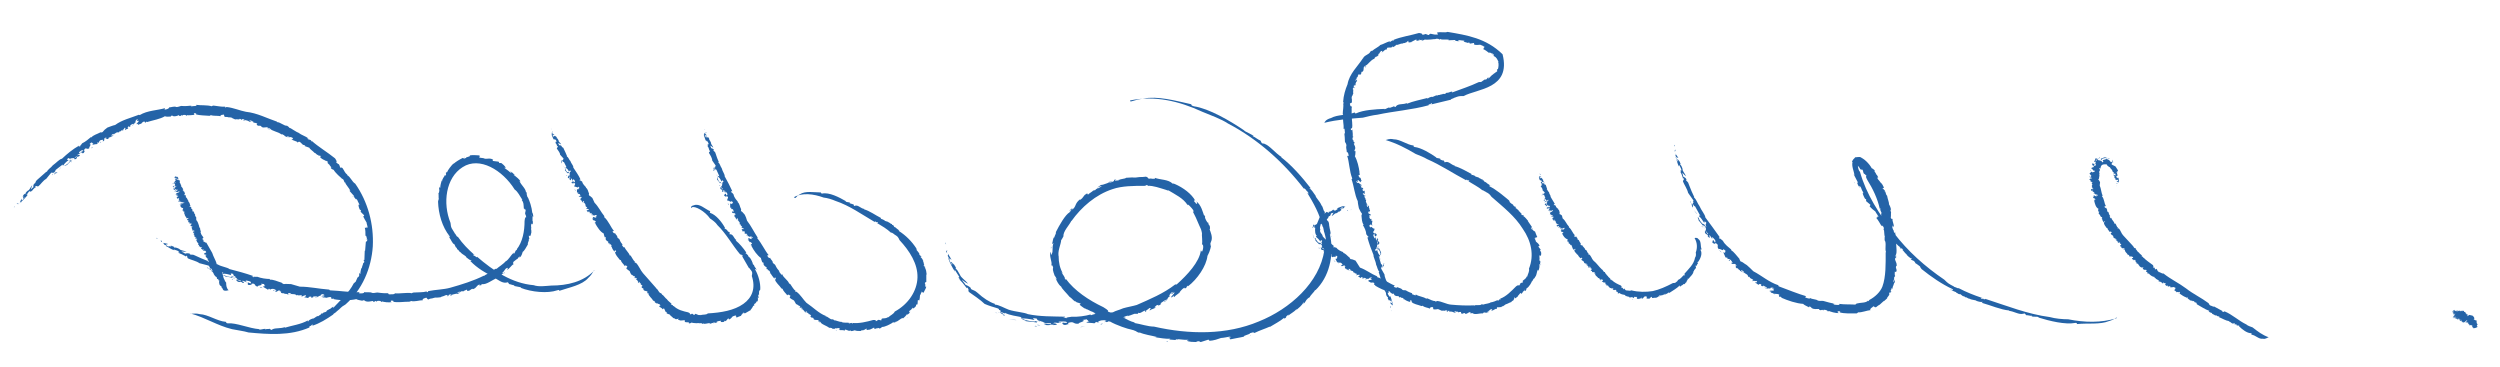 <?xml version="1.0" encoding="utf-8"?>
<!-- Generator: Adobe Illustrator 24.2.1, SVG Export Plug-In . SVG Version: 6.00 Build 0)  -->
<svg version="1.1" id="Layer_1" xmlns="http://www.w3.org/2000/svg" xmlns:xlink="http://www.w3.org/1999/xlink" x="0px" y="0px"
	 viewBox="0 0 682 100" style="enable-background:new 0 0 682 100;" xml:space="preserve">
<style type="text/css">
	.st0{clip-path:url(#SVGID_2_);fill:#2463A7;}
	.st1{fill:#2463A7;}
	.st2{clip-path:url(#SVGID_4_);fill:#2463A7;}
	.st3{clip-path:url(#SVGID_6_);fill:#2463A7;}
	.st4{clip-path:url(#SVGID_8_);fill:#2463A7;}
	.st5{clip-path:url(#SVGID_10_);fill:#2463A7;}
	.st6{clip-path:url(#SVGID_12_);fill:#2463A7;}
	.st7{clip-path:url(#SVGID_14_);fill:#2463A7;}
	.st8{clip-path:url(#SVGID_16_);fill:#2463A7;}
	.st9{clip-path:url(#SVGID_18_);fill:#2463A7;}
	.st10{clip-path:url(#SVGID_20_);fill:#2463A7;}
	.st11{clip-path:url(#SVGID_22_);fill:#2463A7;}
	.st12{clip-path:url(#SVGID_24_);fill:#2463A7;}
	.st13{clip-path:url(#SVGID_26_);fill:#2463A7;}
	.st14{clip-path:url(#SVGID_28_);fill:#2463A7;}
	.st15{clip-path:url(#SVGID_30_);fill:#2463A7;}
	.st16{clip-path:url(#SVGID_32_);fill:#2463A7;}
	.st17{clip-path:url(#SVGID_34_);fill:#2463A7;}
	.st18{clip-path:url(#SVGID_36_);fill:#2463A7;}
	.st19{clip-path:url(#SVGID_38_);fill:#2463A7;}
	.st20{clip-path:url(#SVGID_40_);fill:#2463A7;}
	.st21{clip-path:url(#SVGID_42_);fill:#2463A7;}
	.st22{clip-path:url(#SVGID_44_);fill:#2463A7;}
	.st23{clip-path:url(#SVGID_46_);fill:#2463A7;}
	.st24{clip-path:url(#SVGID_48_);fill:#2463A7;}
	.st25{clip-path:url(#SVGID_50_);fill:#2463A7;}
	.st26{clip-path:url(#SVGID_52_);fill:#2463A7;}
	.st27{clip-path:url(#SVGID_54_);fill:#2463A7;}
	.st28{clip-path:url(#SVGID_56_);fill:#2463A7;}
	.st29{clip-path:url(#SVGID_58_);fill:#2463A7;}
	.st30{clip-path:url(#SVGID_60_);fill:#2463A7;}
	.st31{clip-path:url(#SVGID_62_);fill:#2463A7;}
	.st32{clip-path:url(#SVGID_64_);fill:#2463A7;}
	.st33{clip-path:url(#SVGID_66_);fill:#2463A7;}
</style>
<g>
	<defs>
		<rect id="SVGID_1_" x="3.8" y="8.4" width="672.2" height="85.3"/>
	</defs>
	<clipPath id="SVGID_2_">
		<use xlink:href="#SVGID_1_"  style="overflow:visible;"/>
	</clipPath>
	<path class="st0" d="M4,56.2c-0.4,0.6,0.4-0.2-0.2,0.4C3.8,56.5,3.8,56.4,4,56.2"/>
	<path class="st0" d="M54.5,85.7c2.3,0.1,4.7,1.9,7.1,2.1c0.3,0-0.2,0.3,0.5,0.4c2.4-0.2,5.8,1.4,8.7,1.6l-0.2,0.1
		c0.5,0.1,1.2-0.2,1.8-0.2c0,0.1-0.2,0.1-0.1,0.2c0.1-0.2,1-0.1,1.3-0.2c0.2,0.1,0.2,0.3,0.5,0.3l0.3-0.2c0.9-0.4,2.2-0.1,3.4-0.6
		c-0.1,0.1-0.2,0.1-0.1,0.2c1.9-0.6,4.4-0.9,6.3-2c-0.1,0.1-0.1,0.3,0.1,0.3c0-0.3,0.6-0.6,1.2-0.8c0.4,0.1,0.8-0.6,1.5-0.7l0,0.1
		c0.3-0.4,0.7-0.3,0.9-0.8l0.4,0c0-0.4,0.7-0.2,1-0.6l0-0.1c0.3-0.3,0.6-0.3,0.8-0.5l0.1,0c0.7-0.6,1.2-0.7,1-0.9
		c0.4,0-0.6,0.5,0,0.5c1.9-2.1,4.2-4,5.5-6.6c0.3-0.2,0.4-0.4,0.5-0.4c0.1-0.3,0.5-1,0.5-1.2c0,0.1,0.2-0.1,0.3-0.2
		c0.4-0.4,0-0.6,0.3-1.1c0,0.2,0.1,0.4,0.2,0.3c0-0.6,0.2-1.2,0.3-1.7l0.1,0.3c0-0.7,0.4-1.1,0.4-1.7l0.1,0.2c0.5-0.8-0.2-0.3,0.1-1
		c0,0.2,0.1,0.1,0.1,0.2c0-0.7,0.1-1.9,0.1-2.6l0.1,0l0.2-2.4c0.1-0.3,0.4,0.1,0.4-0.7c-0.2,0-0.2-1.4-0.5-0.9c0-0.7,0-1.8-0.2-2.3
		c0.2,0.3,0.4-0.4,0.5,0.2l0.1-0.5c0.1,0,0,0.5,0.2,0.3c0-0.3-0.3-1.1-0.3-1.4c-0.3-0.5-0.6-1-1-1.8c0.3,0.4,0.3-0.3,0.4-0.1l-1-1
		c-0.1-0.3,0.2-0.1,0-0.5c-0.1,0-0.2-0.1-0.3-0.2c0-0.1-0.5-1.1-0.2-1.3c0.1-0.2,0.2,0.4,0.2,0.1c-0.2-0.5-0.3-0.5-0.5-1l0,0
		c-0.1-0.4-0.5-0.9-0.5-0.5c0.1,0.2,0.1-0.2,0.2,0.2c-0.2-0.2-0.6-0.7-0.9-1.1l0.3,0.1l-1.5-1.7c-0.1,0.1,0.4,0.1,0.4,0.3
		c-0.3-1-1.3-1.7-1.5-2.6c0.1,0.1-0.1,0.2-0.1,0.2c-0.2-0.4-0.1-0.5-0.3-0.7c0.1-0.1-0.3-0.3-0.6-0.5c-0.2-0.1,0-0.1,0.2,0.1
		c-0.4-0.3-1.8-1.5-2.3-2.4c0,0.1-0.7-0.3-0.8-0.5l0.2-0.1c-0.1-0.3-0.6-0.6-0.5-0.8c-0.5-0.2,1.5,1.4,0.9,1c0-0.3-0.9-0.5-0.6-0.6
		l-1-1c0.1,0.1,0.5,0,0.2-0.2c-0.6-0.4-0.2-0.1-0.7-0.3l-0.3-0.2c-0.1,0.1-0.5-0.4-0.4-0.1c0-0.2-0.9-0.5-0.6-0.8l0.2-0.1
		c-0.3-0.2-0.6-0.1-0.8-0.2l0-0.2c-0.3,0.3-0.6-0.5-1-0.5c-0.4-0.5-1.3-1-1.4-1.4L83,39.8l0.3,0c-0.2-0.3-0.4-0.2-0.7-0.3
		c0.1,0-0.5-0.5-0.8-0.8c-0.5-0.1-0.4,0.1-0.6,0.2c-0.2-0.5-1.3-0.4-1.7-1c0.2,0,0.7,0.2,0.4-0.1c-0.2-0.6-0.9-0.2-1.5-0.7l0,0.4
		c-0.2-0.3-1-0.3-0.8-0.6c-0.3,0-0.7-0.5-0.8-0.2c-0.9-0.8-2.7-0.9-3.2-1.7c-0.2,0-0.6-0.2-0.5,0c0.2,0.3,0.4,0,0.5,0.2l-0.2,0.1
		c-0.3-0.2-0.6-0.3-0.2-0.4c-0.7-0.5-1,0.2-1.9-0.3c0.1-0.1,0-0.2-0.3-0.3l-0.6,0c-0.6-0.3-0.3-0.4-0.2-0.6c-0.3-0.1-0.8-0.3-1-0.2
		L69,33c0.2,0.3-0.3,0-0.5,0l0.2,0c0-0.1-0.5-0.1-0.7-0.2c0,0.1,0.4,0.3,0.6,0.4l-0.7,0c0.1-0.2-0.5-0.3-0.8-0.4
		c-0.3-0.1-0.4,0.1-0.5,0.1c0-0.1-0.5-0.1-0.2-0.2l0.4,0.1c-0.2-0.1-0.1-0.3-0.6-0.3c-0.4,0,0,0.4-0.6,0.2l0.4-0.1l-0.6-0.2
		l-0.1,0.2l0-0.1c-0.2,0.2-0.9-0.1-1.1,0.1l-0.9-0.4l0.1,0c-0.3-0.2-0.8-0.2-1.1-0.2l0,0c-0.2-0.1-0.6-0.1-0.9-0.1
		c-0.5-0.2,0-0.8-0.6-0.6c-0.5,0-0.8,0.3-0.6,0.4c-0.9-0.2-1.9,0-2.7-0.3c-0.1,0.1-0.1,0.1-0.3,0.2c-1.3-0.1-2.7-0.1-3.8-0.4
		c0.4-0.1,0-0.2,0-0.3C53.1,31,53,30.7,52.9,31c0,0.2,0,0.3,0.4,0.3c-0.8,0.1-1.9,0.2-2.4,0.1c0.2,0.1,0.1,0.1-0.1,0.2
		c0-0.3-0.5-0.3-1-0.2l0,0.2l-0.3-0.2c-0.2,0.1-0.2,0.4-0.6,0.2l-0.1-0.2c-0.4,0.2-1,0.4-1.5,0.3l-0.4-0.2c-0.2,0.1-0.5,0.3-0.2,0.3
		c-0.8,0-1.4,0.1-1.7-0.1c-1.3,0.8-3.3,1.1-4.9,1.6l0-0.1c-0.5,0-0.2,0.3-0.5,0.3c0.1-0.2-0.4-0.2-0.1-0.4c-0.7,0.1-0.7,0.5-1.1,0.6
		c0,0.2,0.3-0.2,0.3,0c0,0.1-0.9,0.1-0.9,0.4c-0.2,0-0.1-0.3-0.1-0.4l-0.3,0.2c-0.6-0.1,0.9-0.8,0.3-1l-0.3,0.1
		c-0.4-0.1,0.8-0.6-0.1-0.4c-0.3,0.2-0.5,0.7-0.2,0.7c-0.8,0.3-0.2,0.7-1,0.9c-0.3-0.1,0.7-0.2,0.4-0.4c-0.5-0.1-0.8,0.4-1.1,0.4
		c0.4,0,0.2,0.3,0,0.4c-0.5,0.1,0.2-0.3-0.4-0.1c0,0.2-0.5,0.5,0,0.4c-0.1,0.4-0.6,0.2-0.8,0.6c-0.3-0.1,0.4-0.8-0.3-0.6
		c0.2,0.2-0.7,0.6-0.2,0.8c-0.3,0-0.4-0.1-0.2-0.3c-0.4,0-0.7,0.8-1,0.4l0,0.3l-0.6,0c-0.3,0.1-0.9,0.7-1,0.4
		c-0.1,0.1-0.8,0.4-0.4,0.5c0.5-0.1,0.4-0.4,0.8-0.2c-0.4-0.1-0.6,0.3-0.8,0.5l-0.1-0.1c-0.1,0.1-0.5,0.3-0.5,0.4
		c0.1-0.1,0-0.2-0.2-0.1l-0.1,0.3c-0.5,0.4-0.3-0.2-0.9,0.1l0.4-0.4c-0.1,0.1-0.4,0-0.6,0.2l-0.1,0.7c-0.3,0.3-0.2-0.1-0.5,0.2
		l0.3-0.4c0-0.1-0.4-0.1-0.9,0.1c-0.2,0.2-0.5,0.7-0.1,0.5c-0.2,0.1-0.6,0.2-0.5,0c-0.5,0.3,0.2,0.1-0.2,0.5c-0.2,0-0.9,0.1-1.3,0.2
		l0.3-0.5l-0.3,0.2c0.3-0.4-0.3-0.1-0.2-0.4l-0.6,0.5c0.8,0-0.3,0.9,0,1.1c-0.7,0.6-1-0.5-1.5,0.6c0.2,0,0,0.5,0.4,0.1
		c-0.5,0.3-0.1,0.5-0.8,0.8c0.3-0.4-0.7,0-0.2-0.6c0,0.1,0.4-0.1,0.5-0.2c-0.3,0-0.2-0.3-0.7,0c-0.3,0.2-0.7,0.5-0.5,0.6
		c0.1,0.2,0.4-0.3,0.4,0c-0.6,0.5-0.8,0.3-0.9,0.7c0.4-0.3,0.6-0.2,0.7,0l-0.4,0.4v-0.2c-0.8,0.4-0.1,0.3-0.7,0.8h-0.5
		c0-0.3,1-0.6,0.7-0.8c-0.5,0.3-0.5,0.6-0.9,0.8l0.3-0.3c-0.2,0.1-0.6-0.2-1,0.5c-0.2,0.3,0,0.2,0.1,0.3c-0.7,0.6-0.8,0.8-1.2,1.2
		c-0.1-0.3-0.8,0.6-0.5,0c0.3,0,1.3-0.8,1.4-1.2c-0.5-0.1,0.6-0.4,0.5-0.8c-0.6,0.4-0.7,0.1-1,0l-0.3,0.4c0.1,0.2,0.3,0.1,0.4,0.2
		c-0.6,0.4-1.2,1-1.4,1.4c-0.3,0.1-0.3-0.1-0.1-0.3L15,46.5c0.7-0.1-0.7,0.7-0.2,0.7c0.4-0.2,0.9-0.3,0.8,0
		c-0.2,0.2-0.1-0.1-0.2-0.1c-0.2,0.4-0.6,0.1-0.7,0.6c0.6-0.6-0.2-0.4-0.2-0.7c-0.4,0.5-0.1-0.2-0.6,0.2l-1.3,1.6
		c-0.8,0.4-1.5,1.5-2.1,2c-0.4,0.2-0.4-0.2-0.8,0c-0.4,0.4,0.5,0-0.1,0.4l0-0.1c-0.1,0.2-1.1,0.9-0.9,1.3L8.6,52l-0.2,0.3
		c-0.1-0.1-0.3,0-0.2-0.2c-0.5,0.2-0.6,0.7-1,1.1l0.4-0.1c-0.5,0.7-1,1.1-1.5,1.7L6,54.7l-0.2,0.5c-0.1-0.2-0.5,0.1-0.5,0.4l0.5-1.3
		C6.1,54,5.7,54.7,6,54.6c0.3,0,0.7-0.7,0.7-0.9C6.4,54,6.5,54,6.4,54.2c-0.3-0.1,0-0.4,0-0.7c-0.1,0.1-0.3,0.2-0.3,0.3
		c0.1-0.3,0.3-0.6,0.6-1C6.6,53.2,7,52.8,7,53c-0.2-0.2,0.1-0.6,0.6-1c0.5-0.1,0.7-1,1.2-1.5l-0.4,1.2c0.4-0.3,0.3-0.4,0.7-0.6
		c0-0.3-0.1-0.6,0.3-1.1l0.1,0.1c0.3-0.4,0.1-0.6,0.7-1.1c0.9-0.8,1.8-1.6,2.5-2.2l0.1,0.1c0.1-0.6,1.2-1.2,1.6-1.8
		c1-0.7,1.8-1.7,2.5-1.8c1.5-1.4,2.8-2.5,4.7-3.6l-0.2,0.4c0.2-0.4,0.3,0,0.6-0.2c-0.5,0.1,0.3-0.5,0.4-0.8c0.9-0.4,1.8-1.2,2.4-1.7
		l0.1,0.1c0.6-0.7,1.6-0.9,2.5-1.4c0.1,0,0.4,0.1,0.6-0.1c0.4-0.5,0.6-0.7,1.3-1.2c0.6-0.2,1.5-0.6,2.1-0.7c1.9-1.4,4.2-1.9,6.5-2.8
		l0.2,0.1c2.1-1.3,5-1.3,6.9-1.9l-0.1,0.4c0.6,0,1.4-0.4,1.2-0.6c0.6,0,1.5-0.4,2-0.1c0.6,0,0.8-0.2,1.3-0.3c1.3,0.1,1.8,0,3-0.1
		l-0.3,0c-0.1,0.1-0.1,0.2,0.2,0.2c0.4-0.1,1.7,0,1.2-0.4c1.3,0.2,3,0,4.3,0.4c-0.1-0.1,0.2-0.1,0.4-0.2c1.1,0.1,2.3,0.4,3.2,0.3
		c0.2,0.1-0.3,0.2,0.1,0.2c0.3,0,0-0.1,0.4-0.1c1.8,0.2,3.6,1,5.2,1.3c3,0.3,5.8,1.8,8.5,2.7l-0.1,0.1c1,0,2,1.1,2.8,1
		c0.2,0.2,0.7,0.4,0.5,0.5c0.8,0.2,1.8,1.2,2.9,1.5l-0.3-0.1c0.9,0.7,1.9,0.9,2.8,1.6l-0.4,0c0.3,0.4,1.1,0.2,1.1,0.7
		c0.2,0.2,0.3-0.1,0.1-0.1c1.9,1.7,4.3,3.1,6.4,4.8c1.1,1.6-0.4,0.6,0.8,1.5c0,0.1,0.2,0,0.1,0c0.5,0.4,0.3,1,0.7,1.1
		c0.1-0.3,0.3,0.1,0.4,0c0.7,1,0.6,1.3,1.4,1.9l-0.2,0c1.1,0.6,1.4,1.9,2.3,2.4c3.5,5,5.1,11.1,4.8,17.1c-0.4,6-2.9,11.9-7.5,15.9
		c-1.3,0.7-1.2,1-2.4,1.9l0-0.1c0.1,0.3-0.9,0.6-0.9,0.9c-1.9,1.3-3.6,2.4-5.8,3.1c0.3-0.2,0.4-0.4,0-0.3l-0.3,0.3l-0.1,0
		c-0.3,0.1-0.5,0.4-0.2,0.4c-5.4,2.4-11.3,1.9-16.7,1.4c-1.3-0.4-3.1-0.6-4.5-0.9c-4.1-1-7.3-3.2-11.4-4.3
		C52.1,85.8,52.9,85.3,54.5,85.7"/>
	<path class="st0" d="M4.5,55.6c0.2,0,0.6-0.3,0.5,0.1L4.5,55.6z"/>
</g>
<polygon class="st1" points="14.3,47.5 14.2,47.8 14.5,47.4 "/>
<g>
	<defs>
		<rect id="SVGID_3_" x="3.8" y="8.4" width="672.2" height="85.3"/>
	</defs>
	<clipPath id="SVGID_4_">
		<use xlink:href="#SVGID_3_"  style="overflow:visible;"/>
	</clipPath>
	<path class="st2" d="M16.7,45.5c0,0.1-0.4,0.6-0.7,0.9L16.7,45.5z"/>
	<path class="st2" d="M19.4,44.1c0.3-0.1,0.2,0,0,0.2L19.4,44.1z"/>
	<path class="st2" d="M19.4,43.7l0.5-0.2C19.8,43.5,19.4,44,19.4,43.7"/>
	<path class="st2" d="M24.9,40.4c0.1-0.1,0.3-0.4,0.5-0.3C25.2,40.1,24.9,40.6,24.9,40.4"/>
	<path class="st2" d="M27.3,38.8l0.2-0.1c0.2,0,0.1,0.1-0.1,0.2L27.3,38.8z"/>
</g>
<polygon class="st1" points="78.7,37.5 79.1,37.6 78.8,37.4 "/>
<g>
	<defs>
		<rect id="SVGID_5_" x="3.8" y="8.4" width="672.2" height="85.3"/>
	</defs>
	<clipPath id="SVGID_6_">
		<use xlink:href="#SVGID_5_"  style="overflow:visible;"/>
	</clipPath>
	<path class="st3" d="M96.1,53.4c0.2,0.2,0,0.2,0,0.3C96,53.4,96.3,53.7,96.1,53.4"/>
</g>
<polygon class="st1" points="99.8,65.4 100.1,65.4 99.9,65.3 "/>
<g>
	<defs>
		<rect id="SVGID_7_" x="3.8" y="8.4" width="672.2" height="85.3"/>
	</defs>
	<clipPath id="SVGID_8_">
		<use xlink:href="#SVGID_7_"  style="overflow:visible;"/>
	</clipPath>
	<path class="st4" d="M43.1,65.1c-0.7-0.3,0.2,0.4-0.5-0.2C42.8,64.9,42.9,64.9,43.1,65.1"/>
	<path class="st4" d="M160.5,75.8c-1.7,2-5.2,2.6-7.8,3.5c-0.3,0.1,0-0.4-0.7-0.1c-2.6,0.9-7,0.5-10-0.7l0.2-0.1l-2-0.4
		c0-0.1,0.2,0,0.1-0.2c-0.2,0.1-1.1-0.3-1.4-0.3c-0.2-0.2-0.1-0.3-0.4-0.5l-0.4,0.1c-1.2,0.2-2.3-0.9-3.6-1.5c0.1,0,0.2,0,0.2-0.1
		c-2.1-0.9-4.6-2.4-6.4-4.3c0.1,0,0.3,0,0.3-0.2c-0.3,0.1-0.9-0.4-1.4-0.8c0-0.4-1-0.7-1.5-1.3l0.1,0c-0.7-0.2-0.5-0.7-1.1-0.9
		l-0.1-0.4c-0.4,0-0.4-0.8-0.8-1.1l0,0.1c-0.4-0.3-0.4-0.6-0.7-0.9l0-0.1c-0.6-0.8-0.7-1.5-1-1.3c0-0.4,0.6,0.8,0.6,0.2
		c-2.1-2.6-3.1-6.2-3.2-9.5c0.1-0.4,0.1-0.6,0.2-0.7c-0.1-0.3,0-1.3-0.1-1.6c0,0.1,0.2-0.2,0.2-0.4c0.2-0.6-0.2-0.7,0.1-1.4
		c0,0.3,0.1,0.4,0.2,0.3c0-0.6,0.2-1.3,0.4-2l0.1,0.3c0-0.8,0.6-1.2,0.8-1.8l0,0.3c0.7-0.8-0.1-0.4,0.4-1.2c-0.1,0.2,0,0.2,0.1,0.3
		c0.3-0.8,1.2-1.9,1.8-2.5l0,0.1c0.7-0.6,1.5-1.1,2.5-1.6c0.4-0.1,0,0.4,0.9,0c-0.1-0.3,1.6-0.4,1-0.7c0.9-0.2,2.2,0,2.8,0
		c-0.4,0.1,0.4,0.4-0.3,0.4l0.5,0.2c-0.1,0.1-0.5-0.1-0.4,0.1c0.3-0.1,1.3,0,1.6,0.2c0.6,0.1,1.4-0.3,2.3,0.3
		c-0.5-0.1,0.1,0.5-0.2,0.3l1.6,0.2c0.3,0.2-0.1,0.3,0.4,0.4c0-0.1,0.3,0,0.4,0c0.1,0.1,1.2,0.9,1.1,1.3c0,0.2-0.5-0.3-0.3,0
		c0.5,0.4,0.6,0.4,1.1,0.8l0,0c0.3,0.3,0.9,0.8,0.8,0.3c-0.2-0.2-0.1,0.2-0.3-0.2c0.3,0.1,0.9,0.7,1.3,1.1c-0.2-0.1-0.2-0.1-0.4-0.1
		c0.7,0.5,1.5,1.1,2,1.9c0.1-0.1-0.4-0.2-0.4-0.3c0.4,1.2,1.7,2,1.8,3.2c-0.1-0.1,0.2-0.2,0.1-0.1c0.2,0.6,0,0.6,0.2,1
		c-0.1,0.1,0.2,0.4,0.4,0.8c0.2,0.2,0,0.1-0.2-0.2c0.4,0.4,1.1,2.7,1.2,4c0.1,0,0.3,0.8,0.3,1.1l-0.2-0.1c-0.1,0.3,0.1,1-0.1,1.1
		c0.3,0.7-0.3-2.5-0.1-1.6c-0.2,0.2,0.4,1.2,0.1,1c0,0.6,0.4,1.2,0,1.8c0.1-0.2-0.2-0.5-0.3,0c-0.1,0.9,0.1,0.3,0,1l0,0.5
		c0.2,0.1-0.1,0.8,0.1,0.5c-0.1,0.1-0.2,1.3-0.5,1.1l-0.2-0.2c-0.1,0.4,0.1,0.7,0.1,1l-0.2,0.1c0.3,0.2-0.3,0.8-0.2,1.4
		c-0.4,0.7-1,1.8-1.4,2c-0.2,0.6-0.3,1.2-0.9,1.6l0.1-0.4c-0.4,0.3-0.4,0.4-0.6,0.7c0-0.1-0.7,0.5-1.1,0.8c-0.3,0.5,0,0.5,0,0.7
		c-0.6,0.2-1.1,1.3-1.8,1.5c0.1-0.2,0.5-0.7,0.1-0.5c-0.7,0.1-0.7,0.9-1.4,1.3l0.4,0.1c-0.4,0.1-1,0.9-1.1,0.6
		c-0.2,0.3-0.9,0.5-0.7,0.7c-1.3,0.6-3,1.9-4,1.7c-0.2,0.1-0.7,0.3-0.5,0.4c0.4,0,0.4-0.3,0.5-0.3l-0.2,0.2
		c-0.4,0.1-0.8,0.2-0.5-0.2c-1,0.2-0.7,0.9-1.9,1.3c0-0.1-0.1-0.2-0.4,0l-0.6,0.4c-0.8,0.2-0.5-0.1-0.6-0.3c-0.4,0.2-0.9,0.3-1,0.5
		l-0.6-0.1c0.4,0.1-0.3,0.2-0.5,0.3l0.2-0.1c-0.1-0.1-0.6,0.1-0.8,0.2c0.1,0.1,0.6,0,0.9,0l-0.8,0.4c0-0.2-0.7,0-1.1,0.1
		c-0.4,0-0.4,0.3-0.5,0.3c0-0.1-0.6,0.1-0.4-0.1l0.5-0.1c-0.3,0-0.3-0.2-0.8,0c-0.4,0.2,0.2,0.4-0.6,0.4l0.3-0.3l-0.7,0l0,0.2
		l-0.1-0.1c-0.2,0.2-1.1,0.3-1.2,0.5l-1.1,0.1l0.1,0c-0.4-0.1-1,0.1-1.3,0.2l0,0c-0.2,0-0.8,0.1-1,0.3c-0.6-0.1-0.3-0.7-0.9-0.4
		c-0.6,0.1-0.9,0.5-0.6,0.6c-1.1,0-2.3,0.5-3.3,0.2c-0.1,0.1,0,0.1-0.4,0.2c-1.6,0-3.3,0.3-4.5,0c0.4-0.1,0-0.2,0-0.3
		c-0.4,0.2-0.4-0.2-0.6,0.1c0,0.2,0,0.3,0.4,0.3c-0.9,0.2-2.3,0-2.9-0.2c0.3,0.1,0.1,0.1-0.1,0.2c0.1-0.3-0.6-0.4-1.1-0.3l-0.1,0.2
		l-0.3-0.2c-0.2,0-0.2,0.3-0.7,0.2l-0.1-0.2c-0.5,0.1-1.3,0.3-1.9,0.1l-0.5-0.3c-0.3,0-0.7,0.1-0.2,0.2c-1-0.2-1.6-0.3-1.9-0.5
		c-1.7,0.4-4.2,0.4-6.2,0l0.1-0.1c-0.5-0.2-0.3,0.2-0.7,0c0.2-0.1-0.4-0.3,0.1-0.4c-0.7-0.2-1,0.1-1.5,0.1c-0.1,0.2,0.4,0,0.3,0.1
		c-0.1,0-1-0.3-1.2-0.1c-0.2-0.1,0-0.3,0.1-0.4l-0.5,0.1C87.1,81,89,81,88.4,80.6l-0.4,0c-0.4-0.3,1.2-0.1,0.1-0.4
		c-0.5,0.1-0.9,0.4-0.5,0.5c-1-0.1-0.5,0.5-1.6,0.4c-0.3-0.2,0.8,0.1,0.7-0.1c-0.5-0.3-1,0-1.4-0.2c0.5,0.2,0,0.4-0.3,0.4
		c-0.5-0.2,0.4-0.2-0.4-0.3c-0.1,0.1-0.9,0.1-0.3,0.3c-0.3,0.3-0.8-0.2-1.2,0c-0.2-0.3,0.9-0.4,0.1-0.7c0.1,0.2-1.1,0.2-0.7,0.5
		c-0.3-0.1-0.3-0.3-0.1-0.4c-0.4-0.2-1.2,0.2-1.3-0.2L81,80.6l-0.5-0.3c-0.4-0.1-1.4,0-1.2-0.3c-0.1,0-1-0.2-0.7,0.1
		c0.5,0.3,0.7,0,0.9,0.4c-0.3-0.4-0.8-0.2-1.2-0.2l0-0.1c-0.2,0-0.6-0.1-0.8,0c0.2,0,0.1-0.1,0-0.2L77.1,80
		c-0.8-0.1-0.1-0.4-0.9-0.5l0.6,0c-0.1,0-0.4-0.2-0.7-0.3l-0.7,0.4c-0.5,0-0.1-0.3-0.6-0.2l0.6-0.1c0.1,0-0.3-0.4-0.9-0.5
		c-0.4,0-1,0.1-0.5,0.3c-0.3-0.1-0.7-0.3-0.4-0.3c-0.7-0.1,0,0.2-0.6,0.2c-0.2-0.2-0.9-0.5-1.3-0.8l0.7-0.2l-0.4-0.1
		c0.6-0.1-0.2-0.2,0.1-0.4l-0.9-0.1c0.7,0.6-1,0.3-0.9,0.8c-1.1-0.2-0.4-1-1.7-0.8c0.2,0.2-0.4,0.3,0.2,0.4
		c-0.6-0.3-0.6,0.2-1.3-0.2c0.6,0-0.5-0.6,0.4-0.5c-0.1,0.1,0.4,0.2,0.6,0.2c-0.2-0.2,0.2-0.4-0.5-0.6c-0.4-0.1-1-0.3-1,0
		c0,0.2,0.6,0.2,0.3,0.3c-0.8-0.2-0.9-0.6-1.3-0.3c0.5,0.1,0.6,0.4,0.5,0.5l-0.6-0.1l0.2-0.1c-0.9-0.4-0.4,0.2-1.3-0.2l-0.4-0.4
		c0.3-0.2,1.3,0.5,1.3,0.1c-0.6-0.2-0.9-0.1-1.4-0.4l0.5,0.1c-0.2-0.1-0.3-0.7-1.2-0.6c-0.5,0-0.2,0.1-0.2,0.2c-1-0.3-1.3-0.2-2-0.4
		c0.2-0.2-1.1-0.4-0.3-0.4c0.3,0.3,1.7,0.7,2.1,0.5c-0.2-0.4,0.7,0.3,1.1,0c-0.8-0.3-0.6-0.6-0.7-0.8l-0.6-0.1
		c-0.2,0.2,0.1,0.3,0.1,0.5c-0.8-0.3-1.7-0.5-2.3-0.4c-0.3-0.2-0.1-0.4,0.3-0.3c-1.1-0.2-2.1-0.7-3.1-1.2c0.5,0.6-1.1-0.3-0.8,0.1
		c0.5,0.3,0.8,0.7,0.5,0.7c-0.3-0.1,0.1-0.1,0-0.3c-0.5,0-0.5-0.5-1-0.4c1,0.3,0.3-0.3,0.6-0.5c-0.7-0.1,0.1-0.2-0.6-0.4l-2.3-0.6
		c-0.8-0.6-2.3-0.9-3.1-1.3c-0.4-0.3,0-0.5-0.4-0.7c-0.5-0.2,0.3,0.5-0.5,0l0.1,0c-0.3,0-1.4-0.9-1.8-0.6l0.4-0.2l-0.4-0.1
		c0-0.1-0.1-0.3,0.2-0.2c-0.4-0.4-1-0.4-1.6-0.7l0.3,0.3c-1-0.3-1.5-0.8-2.4-1.2l0.1-0.2l-0.6-0.2c0.2-0.1-0.2-0.5-0.5-0.5l1.5,0.3
		c0.3,0.3-0.5,0-0.4,0.3c0.1,0.3,0.9,0.6,1.2,0.5L46,67.3c0-0.3,0.5,0,0.8-0.1c-0.2-0.1-0.4-0.3-0.4-0.2c0.4,0,0.7,0.2,1.2,0.4
		c-0.4-0.1,0.1,0.2,0,0.2c0.1-0.2,0.7,0,1.3,0.3c0.4,0.5,1.3,0.4,2,0.8l-1.4-0.1c0.4,0.3,0.5,0.2,1,0.6c0.3-0.1,0.6-0.2,1.3,0l0,0.2
		c0.6,0.2,0.7-0.1,1.4,0.3c1.2,0.6,2.5,1.1,3.5,1.5l0,0.2c0.7-0.1,1.8,0.6,2.6,0.7c1.2,0.7,2.7,0.8,3.3,1.3c2.3,0.6,4.2,1.1,6.5,1.9
		l-0.5,0.1c0.5-0.1,0.2,0.2,0.6,0.3c-0.4-0.4,0.6-0.1,1-0.2c1,0.4,2.4,0.6,3.4,0.6l0,0.2c1-0.1,2.1,0.5,3.2,0.8
		c0.1,0.1,0.3,0.3,0.6,0.4c0.7-0.1,1,0,2,0c0.7,0.2,1.8,0.5,2.4,0.7c2.7,0,5.2,0.6,8,0.8l0.2,0.2c2.6,0.1,5.8,0.6,8.1,0.5l-0.2,0.3
		c0.7,0.1,1.6,0,1.4-0.3c0.7,0.1,1.8-0.1,2.2,0.2c0.7,0.1,0.9-0.1,1.5-0.1c1.4,0.2,2,0.2,3.3,0.2l-0.3,0c-0.1,0.1-0.2,0.2,0.2,0.3
		c0.5,0,1.9,0,1.4-0.3c1.4,0.2,3.4-0.3,4.8,0c-0.1-0.1,0.2-0.1,0.4-0.2c1.3-0.1,2.6,0,3.6-0.3c0.2,0-0.3,0.2,0.2,0.2
		c0.3-0.1,0-0.2,0.3-0.3c2-0.4,4.1-0.4,5.9-0.9c3.2-0.9,6.4-1.9,9.2-3.3l0,0.1c0.8-0.7,2.2-0.9,2.7-1.7c0.2-0.1,0.8-0.5,0.7-0.2
		c0.6-0.6,1.9-1.3,2.6-2.2l-0.2,0.2c1.1-0.6,1.4-1.7,2.4-2.5l-0.1,0.4c0.5-0.3,0.4-1.1,0.9-1.1c0.1-0.2-0.1-0.3-0.1-0.1
		c1.7-2.1,2.2-5.1,2.2-7.8c0.2-2,0.7-0.2,0.3-1.7l-0.1-0.1c-0.2-0.6,0.3-1,0-1.4c-0.2,0.2-0.2-0.3-0.4-0.2c-0.1-1.2,0-1.6-0.6-2.4
		l0.2,0c-0.7-1-1.2-2.2-2.1-2.8c-3.3-5.3-9.6-9.1-14.2-6.1c-4.6,2.9-5.5,9.8-3.3,15.2c0.1,1.5,0.4,1.5,1.2,2.9c-0.1,0-0.1-0.1-0.1,0
		c0.3-0.1,0.5,1,0.9,0.9c1.3,1.9,2.8,3.4,4.6,5c-0.3-0.2-0.6-0.2-0.3,0.1l0.5,0.2l0,0.1c0.3,0.2,0.6,0.3,0.4,0
		c4.5,3.9,9.6,7.3,15.5,7.8c1.3,0.5,3.3,0.2,4.8,0.1c4.3,0,8.8-1,11.8-4.2C161.9,73.6,161.9,74.5,160.5,75.8"/>
	<path class="st4" d="M43.9,65.5c0.1,0.2,0.5,0.5,0,0.5C44,65.9,43.8,65.6,43.9,65.5"/>
</g>
<polygon class="st1" points="56.4,73.1 56.9,73.2 56.7,73 "/>
<g>
	<defs>
		<rect id="SVGID_9_" x="3.8" y="8.4" width="672.2" height="85.3"/>
	</defs>
	<clipPath id="SVGID_10_">
		<use xlink:href="#SVGID_9_"  style="overflow:visible;"/>
	</clipPath>
	<path class="st5" d="M60.2,74.5c-0.1,0.1-0.9-0.1-1.3-0.3L60.2,74.5z"/>
	<path class="st5" d="M63.4,76.1c0.3,0.2,0.2,0.2-0.2,0.1L63.4,76.1z"/>
	<path class="st5" d="M63.7,75.9c0.3,0.1,0.4,0.2,0.5,0.3C64.2,76.1,63.5,76,63.7,75.9"/>
	<path class="st5" d="M70.9,78.4c0.2,0,0.6,0,0.7,0.2C71.5,78.5,70.8,78.6,70.9,78.4"/>
	<path class="st5" d="M74.5,79.1l0.3,0.1c0.2,0.1,0,0.1-0.2,0.1L74.5,79.1z"/>
</g>
<polygon class="st1" points="137.4,74.4 137.5,74.6 137.7,74.3 "/>
<g>
	<defs>
		<rect id="SVGID_11_" x="3.8" y="8.4" width="672.2" height="85.3"/>
	</defs>
	<clipPath id="SVGID_12_">
		<use xlink:href="#SVGID_11_"  style="overflow:visible;"/>
	</clipPath>
	<path class="st6" d="M140.6,48.2c-0.3-0.3-0.1-0.3-0.1-0.3C140.7,48.1,140.3,47.8,140.6,48.2"/>
</g>
<polygon class="st1" points="126.7,42.8 126.8,43 126.8,42.8 "/>
<g>
	<defs>
		<rect id="SVGID_13_" x="3.8" y="8.4" width="672.2" height="85.3"/>
	</defs>
	<clipPath id="SVGID_14_">
		<use xlink:href="#SVGID_13_"  style="overflow:visible;"/>
	</clipPath>
	<path class="st7" d="M48.2,47.6c-0.1-0.1-0.2,0.1-0.1,0L48.2,47.6z"/>
	<path class="st7" d="M61.4,79.3c-0.8,0-0.5-0.8-1.1-1c-0.1,0,0.3-0.2,0.2-0.2c-0.7-0.1-0.8-0.9-0.7-1.5l0.1,0
		c0-0.1-0.3-0.1-0.4-0.2l0.2-0.1l-0.3-0.1l0.3-0.2l-0.2,0.1c-0.6,0.1-0.1-0.4-0.5-0.5l0.1,0c-0.5-0.2-0.6-0.6-0.9-1l0.3-0.1
		c-0.2,0.1-0.3,0-0.4-0.1c0.2-0.2-0.3-0.1-0.2-0.3l0.1,0c-0.3,0,0.1-0.2-0.2-0.1l0.2-0.1c-0.3,0.1,0.1-0.2-0.1-0.2l-0.1,0l0-0.2l0,0
		c-0.2-0.1,0-0.3-0.3-0.2c0.2-0.1,0.2,0.1,0.4-0.1c-0.5-0.4-0.7-0.9-0.9-1.4l0.2-0.2l-0.3-0.2l0.1-0.1c0.1-0.1-0.3,0-0.3-0.1
		l0.3-0.1c-0.2,0-0.3-0.1-0.4-0.2l0.2,0c-0.3,0,0-0.2-0.2-0.3l0.2,0c0.1-0.2-0.3,0.1-0.3-0.1l0.2,0c-0.3,0-0.3-0.3-0.5-0.3l0.1,0
		l-0.3-0.4c0-0.1,0.4-0.1,0.3-0.3c-0.3,0.1-0.2-0.2-0.5,0l-0.1-0.4c0.1,0,0.3-0.2,0.4-0.1l0.1-0.2l0.1,0L56,68.4
		c-0.2,0-0.6,0-0.7-0.1l0.4-0.2l-0.7,0c0,0,0.2-0.1,0.1-0.2l-0.2,0c0,0-0.2-0.2,0.1-0.3l0.2,0L55,67.5l0,0c0-0.1-0.2-0.1-0.3,0
		l0.1,0l-0.3-0.2l0.2,0l-0.6-0.2c-0.1,0.1,0.3,0,0.2,0c0.1-0.3-0.4-0.3-0.2-0.5L54,66.6c0-0.1,0.2-0.2,0.1-0.2
		c0.1-0.1-0.1-0.1-0.1-0.1c-0.1,0,0.1,0,0.1,0c-0.1,0-0.5-0.3-0.4-0.6l-0.3,0l0.2-0.1c0.1-0.1-0.1-0.1,0.1-0.2
		c-0.3,0,0.3,0.3,0.1,0.2c0.1-0.1-0.4-0.1-0.1-0.1c0-0.1-0.3-0.1-0.1-0.2c0,0,0.3,0,0.2-0.1l-0.2-0.1l-0.1,0c-0.2,0.1,0-0.1-0.2,0
		c0.1-0.1-0.2-0.1,0.1-0.3l0.2-0.1l-0.4,0l0.1-0.1c-0.4,0.1,0-0.1-0.3-0.1c0.1-0.2-0.1-0.3,0.1-0.4c-0.1,0-0.3-0.1-0.3-0.2l0.1,0
		c0.1-0.1,0-0.1-0.1-0.1l0.3-0.3l-0.4,0.1c0.3-0.2-0.3-0.2,0-0.4l0.3-0.1c0.3-0.2-0.3-0.1-0.2-0.3l-0.3,0.2c0.2-0.1-0.3-0.1,0.1-0.2
		c-0.1,0,0-0.2-0.2-0.1c0.2-0.3-0.4-0.5,0.1-0.8l-0.2,0c-0.1,0.1,0.1,0,0,0.1l-0.1,0c0-0.1,0-0.2,0.3-0.2c0.1-0.2-0.6,0-0.5-0.2
		l0.1-0.1l-0.2,0c0-0.1,0.2-0.2,0.4-0.3l-0.2-0.1l0.2-0.2c-0.2,0.1-0.1,0-0.2,0l0.1,0l0-0.1l-0.2,0.2L51.6,61
		c0.2-0.1,0.1-0.2,0.1-0.2l-0.2,0c0.1,0,0-0.1,0.1-0.1l0,0.1c0.1-0.1,0.2-0.1,0.1-0.2c-0.1,0-0.4,0.2-0.3,0l0.2,0l0.1-0.1l-0.2,0.1
		l0.1,0l-0.3-0.1l0.1-0.2l0,0c0.1-0.1,0-0.2-0.2-0.2l0,0L51,59.8c0.1-0.1,0.7-0.3,0.4-0.3c0-0.1-0.4,0-0.5,0.1
		c0.1-0.2-0.3-0.3-0.1-0.5l-0.2,0c0-0.3-0.4-0.4-0.1-0.7l0.3-0.1c-0.2,0,0.1-0.1-0.1,0l-0.3,0.2c-0.1-0.1-0.2-0.3-0.1-0.5l-0.2,0
		c0.3-0.1,0.3-0.2,0.1-0.3l-0.2,0l0.1-0.1c-0.1,0-0.3,0.1-0.2,0l0.2-0.1c-0.2,0-0.4-0.1-0.3-0.2l0.2-0.2l-0.2,0.1l0.2-0.4
		c-0.6-0.1-0.8-0.4-0.8-0.8l0.1,0c0.1-0.1-0.2,0-0.2-0.1l0.4-0.1c0.1-0.2-0.3-0.1-0.3-0.1c-0.2,0,0.1,0-0.1,0.1
		c-0.1,0,0.1-0.2-0.2-0.1l0.4-0.1l-0.1,0c0.2-0.2,0.6,0,0.9-0.2L50,55.2c0.2-0.2,0.3,0.1,0.4-0.1c-0.1,0-0.5,0-0.6,0.1
		c-0.1-0.1-0.6,0.1-0.6,0l0.3,0c0.2-0.1-0.2-0.1-0.1-0.2l-0.4,0.1l0.2-0.2L48.8,55c-0.3,0.1,0-0.1-0.2-0.1c0.2-0.1,0.6-0.1,0.6-0.2
		c-0.2,0.1-0.3,0-0.6,0.1l0.3-0.2c0.1-0.1-0.4,0,0-0.2l-0.2,0.1l0.2-0.2c0-0.1-0.4-0.1,0-0.2c0,0-0.1-0.2-0.3,0
		c-0.1,0.1,0.2,0-0.1,0.2c0.2-0.2-0.1-0.1-0.2-0.1l0.1-0.1L48.2,54l0.2-0.1l-0.2,0c-0.1-0.1,0.3-0.2,0.2-0.3l0.2,0l0-0.2l-0.6,0.1
		c-0.1,0,0.2-0.1,0-0.1l0.2,0c0.1,0,0.3-0.2,0.2-0.3l-0.4,0.1l0.2-0.2l-0.3,0l0.4-0.4l0.3,0l0-0.1c0.3,0,0.2-0.1,0.4-0.2l-0.2-0.1
		c-0.4,0.3-0.6,0.1-0.9,0.2c-0.2-0.1,0.8-0.4,0.2-0.4c-0.1,0.1-0.4,0.1-0.2,0.2c0-0.1-0.4,0.1-0.3-0.1c0.2,0,0.3-0.2,0.6-0.2
		c-0.1,0-0.1,0.1,0,0.1c0.1-0.1,0.4-0.1,0.3-0.2l-0.3-0.1c-0.2,0.1,0.1,0.1-0.2,0.1c-0.1-0.1,0.2-0.2-0.2-0.2
		c0.1,0.1-0.1,0.2-0.3,0.2l-0.1-0.1l0.1,0c0-0.2-0.3,0-0.3-0.1l0.2-0.2c0.2,0,0,0.3,0.3,0.1c0-0.1-0.2-0.1-0.2-0.2l0.1,0
		c0,0,0.5-0.3,0.1-0.3l-0.3,0.1l-0.3-0.2c0.3-0.1,0-0.2,0.3-0.2c-0.1,0.1,0,0.3,0.2,0.3c0.3-0.2,0,0.1,0.3,0c0-0.1,0.3-0.2,0.5-0.3
		l-0.1,0l-0.4,0.2c0-0.2-0.2-0.3-0.4-0.3l0.3-0.1l-0.2-0.5c-0.3,0.2-0.1-0.1-0.4,0l-0.4,0.3l0.2-0.1c-0.2,0,0.3-0.2-0.1-0.2
		c0.2,0.1,0.4-0.1,0.7-0.2c-0.2-0.1,0.2-0.1,0.1-0.2L47.8,50c0.2-0.2-0.1-0.4-0.2-0.5c0.1-0.1,0.4-0.2,0.4-0.3c0-0.1-0.3,0.2-0.2,0
		l0.1,0c-0.1,0,0.1-0.3-0.3-0.2l0.3-0.1l-0.1,0l0.3-0.1c0.2-0.2-0.1-0.2-0.1-0.2l-0.2,0.1c-0.2-0.1-0.1-0.3-0.2-0.4l0.2-0.1l-0.1,0
		c0.2,0,0.3-0.2,0.1-0.2l0.5,0.1l-0.4,0.1c-0.1,0.1,0,0.2,0.1,0.2l-0.1-0.1l0.4,0l0-0.1l0.2,0.1l-0.2,0.1c0.2-0.1,0.3,0,0.3,0.1
		c-0.2,0.2,0.2,0.2,0.2,0.3l-0.6,0l0,0.2l0.6,0l-0.2,0.1c0.1,0.1,0.4,0,0.4,0.1l0.1,0.6l-0.2,0.1c0.4,0,0.2,0.2,0.4,0.3
		c-0.1,0.3,0.3,0.4,0.1,0.6c0.3,0.3,0.5,0.6,0.6,1l-0.3,0c0.2,0-0.1,0.1-0.1,0.1c0.2-0.1,0.3,0,0.4,0c-0.1,0.2,0.2,0.4,0.4,0.5
		l-0.2,0.1c0.4,0,0.2,0.3,0.2,0.5l-0.2,0.2c0.3,0,0.3,0.1,0.5,0.1l0,0.5c0.5,0.3,0.4,0.8,0.8,1.1l-0.2,0.1c0.6,0.2,0.4,0.9,0.7,1.2
		l-0.3,0.1c-0.1,0.1,0.2,0.2,0.4,0.1c-0.1,0.1,0.3,0.2,0,0.4c0,0.1,0.2,0.1,0.3,0.2l0.2,0.5v-0.1l-0.2,0.1c0.1,0,0,0.3,0.4,0.1
		c-0.1,0.3,0.4,0.4,0.2,0.8l0.2,0c0.1,0.2-0.1,0.5,0.2,0.6l-0.2,0.1l0.2,0c0.3,0.2,0,0.7,0.2,1c0.4,0.4,0.5,1,0.7,1.5l-0.1,0
		c0.4,0-0.2,0.5,0.4,0.5c-0.1,0.1,0,0.2-0.1,0.2c0.3,0-0.1,0.4,0.3,0.5l-0.1,0c-0.1,0.3,0.2,0.3,0.1,0.6l-0.2,0
		c-0.1,0.1,0.4,0,0,0.2l0.2-0.1c0,0.5,0.5,0.9,0.7,1.3c-0.1,0.4-0.6,0.3-0.2,0.4l0.1,0c0.1,0.1-0.4,0.3-0.1,0.3
		c0.2-0.1,0.1,0,0.3-0.1c-0.1,0.3-0.3,0.4,0,0.5l-0.1,0c0.4,0,0.3,0.3,0.8,0.3l1.6,2.8c0.3,1,0.9,1.9,1.2,2.9
		c-0.2,0.4-0.2,0.4,0.1,0.6l-0.1,0c0.3-0.1,0.1,0.2,0.4,0.1l0.5,1c-0.1,0-0.3,0-0.2,0.1l0.2,0l-0.1,0l0.3-0.1c0.7,0.8,0.5,2,1.1,2.8
		c0,0.3,0.3,0.5,0.4,0.7c0,0.8,0.1,1.6,0.7,2.1C62.4,79.1,61.7,79.4,61.4,79.3"/>
</g>
<path class="st1" d="M47.9,47.9l0.4-0.2L47.9,47.9z"/>
<polygon class="st1" points="47.6,50.5 47.6,50.5 47.7,50.4 "/>
<path class="st1" d="M47.8,51.1l-0.3-0.1L47.8,51.1z"/>
<path class="st1" d="M47.4,51.8l0.2,0L47.4,51.8z"/>
<g>
	<defs>
		<rect id="SVGID_15_" x="3.8" y="8.4" width="672.2" height="85.3"/>
	</defs>
	<clipPath id="SVGID_16_">
		<use xlink:href="#SVGID_15_"  style="overflow:visible;"/>
	</clipPath>
	<path class="st8" d="M47.8,51.7l-0.1,0.1C47.8,51.8,47.6,51.8,47.8,51.7"/>
	<path class="st8" d="M47.9,53c0,0,0.1,0,0,0.1C48,53.1,47.7,53,47.9,53"/>
</g>
<polygon class="st1" points="48.1,53.6 48.3,53.5 48.3,53.5 "/>
<polygon class="st1" points="52.4,63.1 52.5,63.1 52.6,63.1 "/>
<g>
	<defs>
		<rect id="SVGID_17_" x="3.8" y="8.4" width="672.2" height="85.3"/>
	</defs>
	<clipPath id="SVGID_18_">
		<use xlink:href="#SVGID_17_"  style="overflow:visible;"/>
	</clipPath>
	<path class="st9" d="M54.3,67.4c0.1,0-0.1,0.1-0.1,0.1L54.3,67.4z"/>
</g>
<polygon class="st1" points="55.8,69.4 55.8,69.4 56.1,69.3 "/>
<g>
	<defs>
		<rect id="SVGID_19_" x="3.8" y="8.4" width="672.2" height="85.3"/>
	</defs>
	<clipPath id="SVGID_20_">
		<use xlink:href="#SVGID_19_"  style="overflow:visible;"/>
	</clipPath>
	<path class="st10" d="M150.5,35.3c-0.2-0.4-0.1,0.3-0.2-0.2L150.5,35.3z"/>
	<path class="st10" d="M189.3,56c1.5-0.6,3,1,4.4,1.6c0.2,0.1-0.3,0.3,0.1,0.5c1.5,0.5,3.1,2.4,4,4.1l-0.2,0
		c0.2,0.3,0.7,0.4,0.9,0.7l-0.2,0.1c0.2-0.1,0.5,0.4,0.8,0.4l-0.1,0.5l0.3,0c0.8,0.1,0.9,1.2,1.6,1.6l-0.2,0.1
		c1,0.8,2.1,2.1,2.9,3.3l-0.3,0.2c0.2-0.1,0.5,0.3,0.8,0.6c-0.1,0.3,0.5,0.5,0.7,0.9l-0.1,0c0.4,0.2,0.1,0.5,0.5,0.6l-0.1,0.3
		c0.4,0,0.1,0.5,0.4,0.7l0.1,0c0.2,0.2,0.1,0.4,0.3,0.6l0,0c0.4,0.5,0.4,0.8,0.6,0.7c-0.1,0.3-0.4-0.4-0.5,0
		c0.9,1.6,1.5,3.7,1.4,5.5l-0.3,0.4c0,0.2-0.1,0.7,0,0.9c0-0.1-0.2,0.1-0.2,0.2c-0.2,0.3,0.2,0.5,0,0.8l-0.2-0.2
		c0.1,0.4,0.1,0.9-0.1,1.2l-0.1-0.2c-0.1,0.4-0.5,0.6-0.6,0.9l0-0.2c-0.5,0.3,0.2,0.3-0.3,0.7l-0.1-0.2c-0.1,0.6-0.7,1.1-0.9,1.5
		l0-0.1l-1.4,0.8c-0.2,0-0.1-0.4-0.6-0.1c0.2,0.3-0.8,0.6-0.3,0.7c-0.5,0.2-1.2,0.4-1.4,0.6c0.2-0.2-0.3-0.3,0-0.4l-0.3-0.1
		c0-0.1,0.3,0,0.2-0.2l-0.9,0.3c-0.3,0.3-0.5,0.7-1.1,0.9c0.2-0.2-0.2-0.3-0.1-0.4l-0.7,0.8c-0.2,0.1-0.1-0.2-0.3-0.1l-0.2,0.3
		c-0.1,0-0.8,0.2-0.9-0.1c-0.1-0.1,0.3-0.1,0.1-0.2c-0.4,0-0.4,0.1-0.7,0.1l0,0c-0.2,0-0.7,0.2-0.4,0.3c0.2,0-0.1-0.2,0.2-0.1
		c-0.2,0.2-0.6,0.3-0.9,0.3l0.1-0.2l-1.5,0.5c0,0.2,0.2-0.3,0.3-0.2c-0.7-0.2-1.5,0.4-2,0l0,0.2c-0.3-0.1-0.3-0.3-0.5-0.2
		c0-0.1-0.3,0-0.5,0c-0.1,0.1-0.1-0.1,0.1-0.1c-0.3,0.1-1.6,0.1-2.3-0.1c0,0.1-0.5,0.3-0.7,0.2l0.1-0.2c-0.1-0.1-0.6,0-0.6-0.2
		c-0.4,0.2,1.4-0.1,0.9,0.1c-0.1-0.2-0.7,0.2-0.6,0c-0.3,0-0.7,0.1-1-0.2c0.1,0.1,0.3-0.2,0.1-0.3c-0.5-0.1-0.2,0-0.6,0l-0.3,0
		c-0.1,0.2-0.4-0.2-0.3,0.1c0-0.2-0.8-0.2-0.6-0.4l0.2-0.2l-0.7,0.2l0-0.1c-0.2,0.3-0.4-0.3-0.8-0.2c-0.3-0.4-0.9-0.7-1-1
		c-0.4-0.1-0.7-0.2-1-0.5l0.3,0c-0.1-0.2-0.2-0.2-0.5-0.3c0.1,0-0.2-0.5-0.3-0.8c-0.3-0.1-0.4,0.1-0.5,0.2c0-0.5-0.9-0.5-0.9-1
		c0.1,0,0.5,0.2,0.3-0.1c0-0.5-0.6-0.2-0.9-0.7l-0.1,0.3c0-0.3-0.7-0.4-0.4-0.6c-0.2,0-0.3-0.5-0.5-0.2c-0.3-0.8-1.4-1.4-1.3-2.1
		c-0.1,0-0.3-0.3-0.3-0.1c0,0.3,0.3,0.1,0.2,0.2l-0.2,0c-0.1-0.2-0.2-0.4,0.1-0.4c-0.2-0.5-0.8-0.1-1.2-0.7c0.1-0.1,0.1-0.1,0-0.3
		l-0.4-0.2c-0.2-0.4,0.1-0.4,0.2-0.5c-0.2-0.2-0.4-0.4-0.5-0.4l0-0.4c0,0.3-0.2-0.1-0.3-0.1l0.1,0.1c0-0.1-0.2-0.3-0.3-0.4
		c-0.1,0.1,0,0.4,0.1,0.5l-0.4-0.3c0.2-0.1-0.1-0.4-0.2-0.6c-0.1-0.2-0.3-0.1-0.3-0.1c0.1-0.1-0.2-0.3,0-0.3l0.2,0.2
		c0-0.2,0.1-0.3-0.2-0.4c-0.2-0.1-0.3,0.3-0.5-0.1l0.3,0l-0.2-0.4l-0.2,0.1l0-0.1c-0.2,0-0.4-0.4-0.7-0.4l-0.3-0.6l0,0
		c0-0.3-0.3-0.5-0.5-0.6l0,0l-0.5-0.4c-0.1-0.4,0.5-0.5,0.1-0.7c-0.2-0.3-0.6-0.2-0.6,0c-0.2-0.6-0.9-0.9-1-1.6l-0.3-0.1
		c-0.5-0.7-1.3-1.4-1.3-2.2c0.2,0.2,0.2-0.1,0.3-0.2c-0.3-0.1,0-0.3-0.3-0.2c-0.1,0.1-0.2,0.1-0.1,0.4c-0.4-0.4-0.8-1-0.8-1.4
		c0,0.2-0.1,0.1-0.2,0c0.3-0.1,0.1-0.5-0.2-0.7l-0.2,0.1l0-0.3c-0.1-0.1-0.4,0.1-0.4-0.2l0.1-0.2c-0.3-0.2-0.7-0.4-0.8-0.8l0.1-0.4
		c-0.1-0.1-0.3-0.2-0.3,0c-0.2-0.6-0.3-0.9-0.3-1.1c-1-0.5-1.7-1.7-2.3-2.7l0.1,0c-0.1-0.3-0.3,0-0.3-0.2c0.2,0,0.1-0.3,0.4-0.2
		c-0.1-0.4-0.5-0.4-0.7-0.6c-0.2,0.1,0.2,0.1,0,0.2c-0.1,0-0.2-0.6-0.4-0.5l0.4-0.2l-0.2-0.2c0.1-0.4,0.8,0.4,1-0.1l-0.2-0.2
		c0.1-0.3,0.6,0.4,0.3-0.2c-0.2-0.2-0.7-0.2-0.6,0.1c-0.3-0.4-0.7,0.1-0.9-0.4c0-0.2,0.3,0.4,0.4,0.2c0-0.3-0.4-0.4-0.5-0.7
		c0.1,0.3-0.3,0.2-0.4,0.1c0-0.3,0.3,0,0.1-0.3c-0.2,0-0.5-0.3-0.4,0.1c-0.4,0-0.1-0.4-0.5-0.5c0.1-0.2,0.7,0.1,0.6-0.4
		c-0.2,0.2-0.6-0.3-0.7,0c0-0.2,0.1-0.3,0.3-0.3c0-0.3-0.7-0.3-0.3-0.6l-0.2,0l0-0.4c-0.1-0.2-0.6-0.5-0.3-0.6
		c-0.1,0-0.3-0.5-0.4-0.2c0,0.4,0.3,0.2,0.1,0.6c0.1-0.3-0.3-0.4-0.4-0.5l0.1-0.1c-0.1-0.1-0.2-0.3-0.4-0.3l0.2-0.1h-0.2
		c-0.3-0.3,0.3-0.3,0-0.6l0.3,0.2c-0.1,0,0-0.3-0.1-0.4l-0.6,0c-0.2-0.2,0.1-0.2-0.2-0.3l0.4,0.2c0.1,0,0.2-0.3,0-0.6
		c-0.2-0.1-0.6-0.3-0.5,0c-0.1-0.1-0.1-0.4,0.1-0.4c-0.2-0.3-0.1,0.1-0.4-0.1c0-0.2,0-0.6,0-0.9l0.4,0.1l-0.1-0.2
		c0.4,0.1,0.1-0.2,0.4-0.2l-0.3-0.4c-0.1,0.6-0.8-0.2-1,0.1c-0.4-0.5,0.6-0.8-0.2-1.1c0,0.1-0.4,0-0.2,0.3c-0.1-0.4-0.5,0-0.5-0.5
		c0.3,0.2,0.2-0.5,0.6-0.2c-0.1,0,0,0.3,0.1,0.3c0.1-0.2,0.4-0.2,0.2-0.5c-0.1-0.2-0.3-0.5-0.5-0.3c-0.2,0.1,0.2,0.3-0.1,0.3
		c-0.3-0.4,0-0.6-0.5-0.6c0.2,0.3,0,0.4-0.1,0.5l-0.3-0.3l0.2,0c-0.2-0.6-0.3,0-0.6-0.5l0.1-0.4c0.3,0,0.3,0.8,0.6,0.5
		c-0.2-0.3-0.4-0.3-0.5-0.7l0.2,0.2c0-0.1,0.4-0.5-0.2-0.8c-0.2-0.2-0.2,0-0.3,0.1c-0.3-0.5-0.5-0.6-0.7-0.9
		c0.3-0.1-0.3-0.6,0.2-0.4c-0.1,0.3,0.3,1,0.7,1c0.2-0.4,0.2,0.4,0.5,0.4c-0.2-0.4,0.1-0.6,0.3-0.7l-0.3-0.2l-0.3,0.3
		c-0.2-0.5-0.5-0.9-0.9-1c0-0.2,0.2-0.3,0.3-0.1l-0.8-1.6c-0.1,0.5-0.4-0.5-0.5-0.2c0.1,0.3,0,0.7-0.2,0.6c-0.1-0.2,0.1-0.1,0.2-0.2
		c-0.3-0.1,0.1-0.5-0.3-0.6c0.4,0.4,0.4-0.1,0.7-0.1c-0.3-0.3,0.2-0.1,0-0.4l-0.9-1c0-0.6-0.7-1.3-0.9-1.7c0-0.3,0.4-0.3,0.3-0.6
		c-0.2-0.3-0.2,0.4-0.3-0.1l0.1,0c-0.1-0.1-0.2-0.9-0.7-0.8l0.4,0l-0.2-0.2c0.1-0.1,0.1-0.2,0.3-0.1c0.1-0.4-0.3-0.6-0.5-0.8
		l-0.1,0.3c-0.4-0.4-0.4-0.9-0.7-1.3l0.2-0.1l-0.3-0.2c0.2,0,0.2-0.3,0-0.4l0.8,0.5c0,0.3-0.3-0.1-0.4,0.1c-0.1,0.2,0.2,0.6,0.4,0.6
		l-0.2-0.3c0.2-0.2,0.3,0.1,0.6,0.1l-0.1-0.2l0.5,0.6c-0.2-0.2-0.1,0.2-0.2,0.1c0.2-0.1,0.4,0.2,0.6,0.6c-0.1,0.4,0.5,0.6,0.7,1.1
		l-0.8-0.4c0,0.3,0.2,0.3,0.2,0.6c0.2,0,0.5,0,0.8,0.3l-0.1,0.1c0.2,0.3,0.5,0.1,0.6,0.6c0.3,0.7,0.7,1.4,0.9,2l-0.1,0.1
		c0.5,0.1,0.6,0.9,1,1.2c0.2,0.7,0.9,1.3,0.8,1.8c0.7,1.1,1.4,2,2,3.3l-0.3-0.1c0.3,0.1-0.1,0.2,0.1,0.4c0-0.3,0.4,0.2,0.6,0.2
		c0.1,0.6,0.7,1.2,1.1,1.6l-0.1,0.1c0.6,0.3,0.6,1,0.9,1.6c0,0.1-0.1,0.3,0,0.5c0.4,0.2,0.5,0.4,0.9,0.7l0.6,1.3
		c1.1,1.1,1.7,2.5,2.7,3.7l-0.1,0.2c1.2,1,1.8,2.8,2.7,3.8l-0.4,0.1c0.1,0.4,0.6,0.7,0.7,0.5c0.1,0.4,0.7,0.7,0.6,1.1
		c0.2,0.4,0.4,0.3,0.6,0.6c0.3,0.8,0.5,1,1,1.6l-0.1-0.2c-0.1,0-0.2,0-0.2,0.2c0.2,0.2,0.5,0.9,0.7,0.5c0.2,0.8,1.2,1.5,1.4,2.3
		c0.1-0.1,0.2,0,0.3,0.1c0.4,0.6,0.7,1.3,1.2,1.7c0,0.1-0.3,0-0.1,0.2c0.1,0.1,0.1-0.1,0.3,0c0.8,0.8,1.2,2,1.9,2.8
		c1.3,1.4,2.5,2.9,3.7,4.2l-0.1,0c0.6,0.2,0.7,1.3,1.4,1.3c0,0.2,0.4,0.4,0.2,0.4c0.5,0.1,0.8,1,1.5,1.3l-0.2-0.1
		c0.4,0.6,1,0.9,1.4,1.4l-0.3,0c0.1,0.3,0.7,0.1,0.6,0.5c0.1,0.1,0.2-0.1,0.1-0.1c1.2,1.2,2.7,1.5,4,1.8c1.1,0.4,0,0.7,0.9,0.5
		l0.1-0.1c0.4-0.1,0.5,0.5,0.8,0.3c-0.1-0.3,0.2-0.1,0.2-0.3c0.7,0.2,0.8,0.5,1.4,0.3l0,0.1c0.7-0.3,1.5,0,2-0.5
		c3.6-0.2,7.2-0.8,9.7-2.6c2.4-1.7,3.4-4.3,2.3-7.6c0.1-0.8,0.3-0.9-0.3-1.7l0.1,0c-0.3,0.1-0.3-0.5-0.6-0.5l-1.9-3.3
		c0.1,0.2,0.4,0.1,0.2-0.1l-0.3-0.1l0-0.1c-0.1-0.1-0.3-0.2-0.3,0c-2.2-2.6-3.9-5.8-6.3-8.1c-0.4-0.7-1.4-1.4-2-1.8
		c-1.3-1.9-4.2-3.6-5-3C188.6,57.1,188.1,56.2,189.3,56"/>
	<path class="st10" d="M150.8,35.8c-0.1,0.1,0,0.5-0.3,0.3L150.8,35.8z"/>
</g>
<polygon class="st1" points="153.3,44 153.3,43.9 153.1,43.8 "/>
<g>
	<defs>
		<rect id="SVGID_21_" x="3.8" y="8.4" width="672.2" height="85.3"/>
	</defs>
	<clipPath id="SVGID_22_">
		<use xlink:href="#SVGID_21_"  style="overflow:visible;"/>
	</clipPath>
	<path class="st11" d="M154.2,45.8c-0.1,0-0.4-0.3-0.6-0.5L154.2,45.8z"/>
	<path class="st11" d="M154.7,47.8c0,0.2-0.1,0.2-0.2,0L154.7,47.8z"/>
	<path class="st11" d="M155,47.8l0,0.4C155.2,48.1,154.8,47.8,155,47.8"/>
	<path class="st11" d="M156.8,51.7c0.1,0.1,0.3,0.2,0.2,0.4C157,51.9,156.6,51.7,156.8,51.7"/>
	<path class="st11" d="M158,53.4l0.1,0.1c0,0.1-0.1,0.1-0.2,0L158,53.4z"/>
</g>
<polygon class="st1" points="179.3,82.8 179.5,82.9 179.4,82.8 "/>
<g>
	<defs>
		<rect id="SVGID_23_" x="3.8" y="8.4" width="672.2" height="85.3"/>
	</defs>
	<clipPath id="SVGID_24_">
		<use xlink:href="#SVGID_23_"  style="overflow:visible;"/>
	</clipPath>
	<path class="st12" d="M194.6,88.2c0.2-0.1,0.2,0.1,0.2,0.1C194.6,88.3,194.9,88.2,194.6,88.2"/>
</g>
<polygon class="st1" points="202.9,85.6 203,85.6 202.8,85.4 "/>
<g>
	<defs>
		<rect id="SVGID_25_" x="3.8" y="8.4" width="672.2" height="85.3"/>
	</defs>
	<clipPath id="SVGID_26_">
		<use xlink:href="#SVGID_25_"  style="overflow:visible;"/>
	</clipPath>
	<path class="st13" d="M192.4,35.5c-0.2-0.5-0.1,0.3-0.2-0.3L192.4,35.5z"/>
	<path class="st13" d="M218.2,53c1.5-1,3.9-0.5,5.7-0.5c0.2,0-0.1,0.3,0.4,0.3c1.9-0.4,4.6,1,6.5,2.1l-0.2,0
		c0.3,0.3,0.9,0.2,1.3,0.4l-0.1,0.2c0.2-0.1,0.8,0.3,1,0.2l0.2,0.5l0.3-0.1c0.9-0.2,1.5,0.8,2.5,0.9l-0.1,0.1
		c1.5,0.4,3.1,1.6,4.7,2.4l-0.2,0.3c0.2-0.2,0.7,0.1,1.1,0.3c0,0.3,0.8,0.2,1.2,0.6l-0.1,0c0.5,0,0.4,0.4,0.9,0.4l0.1,0.3
		c0.4-0.2,0.4,0.5,0.7,0.6l0-0.1l0.6,0.5l0,0c0.6,0.4,0.8,0.8,1,0.5c0,0.3-0.6-0.3-0.5,0.1c1.9,1.2,3.6,2.9,4.8,4.8l0.1,0.5
		c0.2,0.1,0.5,0.7,0.7,0.8c0-0.1-0.1,0.2,0,0.3c0.1,0.4,0.5,0.3,0.6,0.7c-0.1-0.1-0.3-0.1-0.3,0c0.4,0.3,0.6,0.7,0.8,1.1l-0.2-0.1
		c0.4,0.4,0.2,0.9,0.5,1.3l-0.2-0.1c0,0.7,0.4,0.1,0.4,0.7l-0.2-0.1c0.5,0.5,0.5,1.4,0.6,2l-0.1,0l0,2c-0.1,0.2-0.4-0.1-0.4,0.5
		c0.3,0-0.1,1.1,0.4,0.8c-0.1,0.6-0.7,1.3-0.7,1.7c0-0.3-0.5,0.1-0.3-0.3l-0.3,0.2c-0.1-0.1,0.2-0.3,0-0.3c-0.1,0.2-0.2,0.9-0.4,1
		c-0.1,0.4,0,1-0.3,1.6c0.1-0.4-0.4-0.1-0.3-0.3l-0.1,1.2c-0.2,0.2-0.2-0.1-0.4,0.2l0,0.3c-0.1,0-0.6,0.8-0.9,0.6
		c-0.2,0,0.2-0.3,0-0.2c-0.3,0.3-0.2,0.4-0.6,0.7l0,0c-0.3,0.1-0.6,0.6-0.2,0.6c0.2-0.1-0.2-0.1,0.1-0.2c0,0.3-0.4,0.6-0.8,0.9
		l0-0.3c-0.3,0.5-0.8,1-1.3,1.4c0.1,0.1,0.1-0.4,0.2-0.3c-0.9,0.2-1.4,1.1-2.2,1.1c0.1-0.1,0.1,0.2,0.1,0.1
		c-0.4,0.2-0.5-0.1-0.7,0.1c-0.1-0.1-0.3,0.2-0.5,0.3c-0.1,0.1-0.1,0,0.1-0.1c-0.3,0.2-1.7,1-2.6,1c0,0.1-0.5,0.4-0.7,0.5l0-0.2
		c-0.2-0.1-0.7,0.2-0.7,0c-0.4,0.3,1.6-0.6,1.1-0.3c-0.2-0.1-0.7,0.5-0.7,0.2c-0.4,0.1-0.7,0.4-1.2,0.3c0.1,0,0.3-0.3,0-0.3
		c-0.6,0.2-0.1,0.1-0.6,0.3l-0.3,0.1c0,0.2-0.5,0-0.3,0.2c-0.1-0.2-0.8,0.2-0.8-0.1l0-0.3l-0.6,0.4l-0.1-0.1c0,0.4-0.6,0-0.9,0.4
		c-0.5,0-1.3,0-1.6-0.2c-0.4,0.1-0.8,0.3-1.2,0.2l0.2-0.1c-0.3-0.1-0.4,0-0.6,0.1c0.1-0.1-0.6-0.2-0.9-0.4c-0.4,0.1-0.3,0.3-0.3,0.4
		c-0.3-0.5-1.2,0-1.6-0.4c0.2,0,0.6-0.1,0.3-0.2c-0.3-0.5-0.8,0.1-1.4-0.2l0.1,0.3c-0.2-0.2-1,0-0.8-0.3c-0.3,0.1-0.7-0.3-0.7,0
		c-0.8-0.7-2.3-1-2.5-1.7c-0.2,0-0.4-0.2-0.5-0.1c0.1,0.3,0.4,0,0.4,0.2l-0.2,0c-0.2-0.2-0.4-0.3-0.1-0.4c-0.5-0.5-0.9,0.1-1.5-0.5
		c0.1-0.1,0.1-0.2-0.1-0.3l-0.5-0.1c-0.4-0.4-0.1-0.4,0-0.6c-0.3-0.1-0.5-0.4-0.7-0.3l-0.1-0.4c0.1,0.3-0.3,0-0.4-0.1l0.1,0
		c0-0.1-0.3-0.3-0.4-0.4c-0.1,0.1,0.2,0.4,0.3,0.5l-0.6-0.2c0.2-0.1-0.3-0.4-0.4-0.6c-0.2-0.2-0.3-0.1-0.4-0.1
		c0.1-0.1-0.3-0.3,0-0.3l0.2,0.3c-0.1-0.2,0.1-0.3-0.3-0.5c-0.3-0.1-0.2,0.4-0.5-0.1l0.3,0l-0.3-0.4l-0.1,0.1l0-0.1
		c-0.2,0-0.6-0.5-0.8-0.4l-0.4-0.7l0,0c-0.1-0.3-0.4-0.5-0.7-0.6l0,0l-0.6-0.4c-0.2-0.4,0.4-0.6,0-0.7c-0.3-0.3-0.7-0.3-0.7,0
		c-0.4-0.6-1.1-1.1-1.3-1.8l-0.3-0.1c-0.6-0.9-1.6-1.6-1.8-2.5c0.2,0.2,0.2-0.1,0.3-0.2c-0.3-0.1,0-0.4-0.3-0.3
		c-0.1,0.1-0.2,0.2-0.1,0.4c-0.4-0.5-1-1.3-1.1-1.6c0,0.2-0.1,0.1-0.2,0c0.3-0.1,0-0.5-0.3-0.8l-0.2,0.1l0-0.3
		c-0.1-0.1-0.4,0.1-0.4-0.3l0.1-0.2c-0.3-0.2-0.8-0.5-0.9-0.9l0-0.4c-0.1-0.1-0.4-0.3-0.3,0c-0.2-0.7-0.4-1-0.4-1.3
		c-1-0.7-2-2.1-2.6-3.3l0.1,0c-0.1-0.4-0.3,0-0.3-0.3c0.2,0,0.1-0.4,0.4-0.2c-0.1-0.5-0.5-0.5-0.7-0.7c-0.2,0,0.2,0.2,0,0.2
		c-0.1,0-0.2-0.7-0.5-0.6c0-0.2,0.2-0.2,0.4-0.2l-0.3-0.2c0.1-0.5,0.9,0.5,1,0l-0.2-0.2c0.1-0.4,0.6,0.5,0.4-0.2
		c-0.3-0.2-0.7-0.3-0.7,0c-0.4-0.5-0.7,0-1-0.6c0-0.2,0.3,0.5,0.4,0.3c0-0.4-0.4-0.5-0.5-0.8c0.1,0.3-0.3,0.2-0.4,0
		c-0.1-0.4,0.3,0.1,0.1-0.4c-0.2,0-0.5-0.4-0.4,0c-0.4,0-0.2-0.5-0.5-0.6c0.1-0.3,0.7,0.2,0.6-0.3c-0.2,0.2-0.6-0.5-0.7,0
		c0-0.2,0.1-0.3,0.3-0.3c0-0.3-0.7-0.5-0.4-0.8l-0.3,0l0-0.5c-0.1-0.2-0.7-0.7-0.4-0.8c-0.1-0.1-0.3-0.6-0.4-0.3
		c0,0.4,0.4,0.3,0.2,0.7c0.1-0.4-0.3-0.5-0.5-0.6l0.1-0.1c-0.1-0.1-0.2-0.4-0.4-0.4l0.2-0.1l-0.2,0c-0.3-0.4,0.3-0.3,0-0.7l0.3,0.3
		c-0.1-0.1,0-0.3-0.2-0.5l-0.7-0.1c-0.2-0.2,0.1-0.2-0.2-0.4l0.4,0.2c0.1,0,0.2-0.4,0-0.7c-0.2-0.2-0.6-0.4-0.5,0
		c-0.1-0.2-0.1-0.5,0.1-0.4c-0.3-0.4-0.2,0.1-0.4-0.2c0-0.2,0-0.7,0-1.1l0.5,0.2l-0.1-0.2c0.4,0.2,0.1-0.2,0.4-0.2l-0.4-0.5
		c-0.1,0.7-0.8-0.3-1.1,0c-0.4-0.6,0.6-0.8-0.2-1.3c0,0.2-0.5,0-0.2,0.3c-0.2-0.4-0.5-0.1-0.6-0.7c0.3,0.3,0.2-0.6,0.6-0.1
		c-0.1,0,0.1,0.3,0.1,0.4c0-0.2,0.4-0.1,0.2-0.6c-0.2-0.2-0.3-0.6-0.5-0.5c-0.2,0.1,0.2,0.4-0.1,0.3c-0.3-0.5,0-0.7-0.5-0.8
		c0.2,0.3,0,0.5-0.1,0.6l-0.3-0.3l0.2,0c-0.2-0.7-0.3-0.1-0.6-0.7l0.1-0.4c0.3,0,0.3,0.9,0.6,0.6c-0.2-0.4-0.4-0.4-0.5-0.9l0.2,0.2
		c-0.1-0.1,0.4-0.5-0.2-0.9c-0.2-0.2-0.2,0-0.3,0c-0.3-0.6-0.6-0.7-0.8-1.1c0.3,0-0.3-0.7,0.2-0.4c-0.1,0.3,0.4,1.2,0.7,1.3
		c0.2-0.4,0.2,0.5,0.6,0.5c-0.2-0.5,0.1-0.6,0.3-0.8l-0.3-0.3c-0.2,0-0.1,0.2-0.3,0.3c-0.2-0.6-0.6-1.1-0.9-1.3c0-0.2,0.2-0.3,0.4,0
		l-0.9-2c-0.1,0.6-0.4-0.7-0.5-0.3c0.1,0.4,0,0.8-0.3,0.6c-0.1-0.2,0.1-0.1,0.2-0.2c-0.3-0.2,0.1-0.5-0.3-0.7c0.4,0.6,0.4,0,0.7,0
		c-0.3-0.4,0.2-0.1,0-0.5l-0.9-1.3c0-0.7-0.6-1.6-0.9-2.1c0-0.3,0.4-0.3,0.3-0.6c-0.2-0.4-0.2,0.4-0.3-0.2l0.1,0
		c-0.1-0.1-0.2-1.1-0.7-1.1l0.4,0l-0.2-0.3c0.1,0,0.1-0.2,0.3-0.1c0.1-0.4-0.3-0.7-0.5-1.1l-0.1,0.3c-0.4-0.6-0.4-1.1-0.7-1.7l0.2,0
		l-0.2-0.3c0.2,0,0.2-0.4,0-0.5l0.8,0.8c0,0.3-0.3-0.2-0.4,0c-0.1,0.2,0.2,0.7,0.4,0.8l-0.2-0.4c0.2-0.2,0.3,0.2,0.6,0.3l-0.1-0.3
		c0.2,0.2,0.3,0.4,0.5,0.8c-0.2-0.2-0.1,0.2-0.2,0.1c0.2-0.1,0.4,0.3,0.6,0.8c-0.1,0.4,0.5,0.8,0.6,1.3l-0.8-0.6
		c0,0.4,0.2,0.4,0.2,0.7c0.2,0.1,0.5,0.1,0.8,0.5l-0.2,0.1c0.2,0.4,0.5,0.3,0.6,0.8c0.3,0.9,0.6,1.8,0.9,2.4l-0.2,0.1
		c0.5,0.2,0.6,1.1,1,1.6c0.2,0.9,0.9,1.7,0.8,2.2c0.8,1.4,1.4,2.6,2.1,4.1l-0.4-0.1c0.3,0.2,0,0.2,0.1,0.5c0-0.4,0.4,0.2,0.6,0.4
		c0.1,0.7,0.7,1.5,1.2,2l-0.1,0.1c0.6,0.4,0.6,1.3,1,2c0,0.1-0.1,0.3,0,0.5c0.5,0.3,0.5,0.5,1,1c0.2,0.4,0.5,1.1,0.6,1.6
		c1.1,1.4,1.9,3.1,2.9,4.6l-0.1,0.2c1.2,1.4,2.1,3.4,3.1,4.6l-0.4,0.1c0.2,0.5,0.6,0.9,0.8,0.6c0.1,0.5,0.8,0.9,0.7,1.3
		c0.2,0.4,0.5,0.4,0.7,0.7c0.4,0.9,0.7,1.2,1.3,1.9l-0.1-0.2c-0.1,0-0.3,0-0.1,0.2c0.3,0.2,0.6,1.1,0.8,0.6c0.3,1,1.6,1.6,1.9,2.6
		c0-0.1,0.2,0,0.3,0.1c0.5,0.7,0.9,1.5,1.5,1.9c0,0.1-0.3,0-0.1,0.2c0.2,0.1,0.1-0.1,0.3,0c1.1,0.8,1.8,2.1,2.7,3
		c1.8,1.2,3.4,2.9,5.3,3.6l-0.1,0.1c0.7,0,1.3,1,1.9,0.8c0.1,0.1,0.6,0.1,0.4,0.3c0.6-0.1,1.4,0.5,2.2,0.4l-0.2,0
		c0.7,0.4,1.4,0.1,2.3,0.3l-0.3,0.1c0.3,0.2,0.8-0.4,1,0.1c0.2,0,0.1-0.2,0-0.2c1.9,0.2,3.9-0.3,5.7-0.8c1.4-0.1,0.2,0.7,1.2,0.1
		l0.1-0.1c0.4-0.2,0.8,0.3,1,0c-0.2-0.2,0.1-0.2,0.1-0.4c0.8-0.1,1.1,0,1.7-0.4l0,0.1c0.6-0.6,1.5-0.9,1.8-1.6
		c3.7-2,6.1-5.6,6.2-9.3c0.1-3.7-2.1-7.2-4.9-10.2c-0.4-0.9-0.5-1-1.5-1.6l0.1-0.1c-0.2,0.2-0.6-0.5-0.9-0.3
		c-1.2-1.1-2.4-1.8-3.9-2.7c0.2,0.1,0.5,0,0.2-0.2l-0.4,0l0-0.1c-0.2-0.1-0.5-0.1-0.3,0.1c-3.6-2.1-6.9-4.5-10.8-5.8
		c-0.9-0.4-2.2-0.8-3.2-0.9c-2.7-1-5.9-1.4-8.1-0.1C217.2,54.4,217,53.6,218.2,53"/>
	<path class="st13" d="M192.7,36c-0.1,0.2,0,0.5-0.3,0.3L192.7,36z"/>
</g>
<polygon class="st1" points="195,46 195,45.8 194.8,45.7 "/>
<g>
	<defs>
		<rect id="SVGID_27_" x="3.8" y="8.4" width="672.2" height="85.3"/>
	</defs>
	<clipPath id="SVGID_28_">
		<use xlink:href="#SVGID_27_"  style="overflow:visible;"/>
	</clipPath>
	<path class="st14" d="M195.9,48.2c-0.1,0-0.4-0.4-0.6-0.7L195.9,48.2z"/>
	<path class="st14" d="M196.4,50.6c0,0.2-0.1,0.2-0.2,0L196.4,50.6z"/>
	<path class="st14" d="M196.7,50.6l0,0.4C196.9,51,196.5,50.6,196.7,50.6"/>
	<path class="st14" d="M198.6,55.5c0.1,0.1,0.3,0.3,0.2,0.5C198.8,55.8,198.4,55.5,198.6,55.5"/>
	<path class="st14" d="M199.8,57.5l0.1,0.2c0,0.2-0.1,0.1-0.2,0L199.8,57.5z"/>
</g>
<polygon class="st1" points="228,90.2 228.3,90.2 228.1,90.1 "/>
<g>
	<defs>
		<rect id="SVGID_29_" x="3.8" y="8.4" width="672.2" height="85.3"/>
	</defs>
	<clipPath id="SVGID_30_">
		<use xlink:href="#SVGID_29_"  style="overflow:visible;"/>
	</clipPath>
	<path class="st15" d="M247.3,86.6c0.2-0.2,0.2,0,0.3,0C247.4,86.7,247.5,86.4,247.3,86.6"/>
</g>
<polygon class="st1" points="252.5,77.7 252.7,77.7 252.7,77.7 "/>
<g>
	<defs>
		<rect id="SVGID_31_" x="3.8" y="8.4" width="672.2" height="85.3"/>
	</defs>
	<clipPath id="SVGID_32_">
		<use xlink:href="#SVGID_31_"  style="overflow:visible;"/>
	</clipPath>
	<path class="st16" d="M258.1,66.8c-0.2-1.1-0.1,0.6-0.2-0.7C258,66.3,258.1,66.5,258.1,66.8"/>
	<path class="st16" d="M311.9,26.9c3.8-0.8,8.9,0.6,12.9,1.5c0.5,0.1-0.2,0.3,0.9,0.6c4.1,0.6,9.8,3.9,13.9,6.7l-0.3-0.1
		c0.8,0.5,1.9,0.9,2.7,1.5c0,0.1-0.3-0.1-0.2,0.1c0.3,0,1.5,1,2,1.1c0.3,0.3,0.1,0.4,0.5,0.8l0.6,0.1c1.6,0.6,2.9,2.5,4.8,3.7
		c-0.1,0-0.3-0.1-0.2,0c2.8,2.1,5.7,5.4,8.1,8.5c-0.2-0.1-0.4-0.1-0.3,0.1c0.3,0,1,1,1.6,1.9c0,0.5,1.1,1.4,1.6,2.6l-0.1-0.1
		c0.7,0.7,0.4,1.3,1,1.9l0,0.6c0.5,0.2,0.3,1.3,0.8,1.9l0.1,0c0.4,0.6,0.2,1.1,0.4,1.7l0,0.1c0.4,1.5,0.3,2.4,0.6,2.4
		c-0.1,0.6-0.4-1.5-0.5-0.6c1.1,4.9,0.2,10.7-3.3,14.6c-0.4,0.4-0.6,0.7-0.8,0.7c-0.2,0.5-1.3,1.4-1.4,1.9c0.1-0.1-0.3,0.1-0.5,0.3
		c-0.7,0.6-0.5,0.9-1.3,1.6c0.2-0.3,0.3-0.5,0.1-0.5c-0.4,0.8-1.3,1.5-2.1,2.2c0.1-0.1,0.3-0.3,0.2-0.4c-0.7,0.9-1.7,1.2-2.3,1.9
		l0.2-0.4c-1.4,0.8-0.1,0.6-1.4,1.2c0.3-0.2,0.1-0.2,0.1-0.3c-1,0.9-2.8,1.8-3.9,2.5l0-0.1c-1.3,0.6-2.7,1-4.1,1.7
		c-0.5,0.1,0.1-0.4-1.3,0.1c0.1,0.3-2.4,0.8-1.5,0.9c-1.2,0.3-3.2,0.6-4,0.8c0.5-0.2-0.7-0.3,0.4-0.5l-0.8-0.1
		c0.1-0.1,0.8-0.1,0.5-0.2c-0.5,0.1-2,0.4-2.5,0.4c-0.9,0.3-1.8,0.7-3.4,0.8c0.7-0.2-0.4-0.3,0.1-0.4l-2.2,0.7
		c-0.5,0-0.1-0.3-0.9-0.2c0,0.1-0.3,0.1-0.5,0.2c-0.2,0-2.2,0-2.4-0.4c-0.2-0.1,0.9,0,0.3-0.2c-1,0-1,0-2-0.1l0,0
		c-0.6-0.1-1.9-0.1-1.2,0.1c0.4,0.1-0.1-0.2,0.5,0c-0.5,0.1-1.6,0-2.6-0.1c0.3,0,0.3-0.1,0.5-0.2c-1.3,0.1-2.7-0.2-4.2-0.4
		c-0.1,0.1,0.6-0.2,0.8,0c-1.8-0.5-3.8-0.7-5.2-1.4c0.3,0,0.1,0.2,0.1,0.2c-0.9-0.3-0.8-0.5-1.3-0.6c0-0.1-0.7-0.2-1.3-0.4
		c-0.3,0-0.1-0.1,0.4,0.1c-0.8-0.1-4.1-1.2-5.8-2.2c0,0.1-1.2-0.2-1.6-0.4l0.2-0.1c-0.3-0.3-1.4-0.7-1.3-0.9c-1-0.2,3.4,1.5,2.1,1.1
		c-0.2-0.3-1.8-0.5-1.4-0.7c-0.8-0.4-1.7-0.6-2.4-1.2c0.2,0.2,0.8,0.1,0.1-0.2c-1.1-0.6-0.4-0.1-1.3-0.6l-0.6-0.3
		c-0.1,0.1-1-0.6-0.7-0.2c-0.1-0.2-1.6-1-1.3-1.2l0.3-0.1c-0.5-0.3-0.9-0.3-1.3-0.5l-0.1-0.2c-0.3,0.3-1-0.8-1.7-1.2
		c-0.8-1-2.1-2.2-2.3-2.8c-0.8-0.6-1.1-1.4-1.6-2.4c0.1,0.2,0.3,0.4,0.4,0.5c-0.2-0.7-0.4-0.8-0.7-1.3c0.2,0.1-0.6-1.2-0.3-2
		c-0.2-0.9-0.4-0.5-0.5-0.6c0.4-0.9-0.8-2.7-0.1-3.7c0,0.3,0,1.3,0.2,0.6c0.5-0.8,0-1.7,0.5-3l-0.4,0.3c0.2-0.6,0.3-2,0.6-1.8
		c0.1-0.5,0.7-1.4,0.4-1.4c1-2,2.6-4.8,3.8-5.5c0.2-0.3,0.7-0.8,0.5-0.8c-0.5,0.3-0.4,0.6-0.6,0.7c0.2-0.2,0.2-0.3,0.1-0.4
		c0.5-0.5,0.9-0.8,0.7-0.2c1.2-0.9,0.6-1.6,2.1-2.8c0,0.2,0.2,0.1,0.6-0.3l0.7-0.9c1-0.8,0.7-0.2,0.9-0.1c0.5-0.5,1.2-0.8,1.4-1.1
		l0.8-0.2c-0.6,0.1,0.4-0.4,0.7-0.6l-0.2,0.2c0.2,0,0.8-0.5,1.1-0.6c-0.2-0.1-0.9,0.2-1.3,0.4l1.1-0.8c-0.1,0.2,1.1-0.2,1.6-0.4
		c0.6-0.2,0.6-0.4,0.8-0.5c0,0.1,1-0.3,0.5,0c-0.2,0.1-0.5,0-0.8,0.3c0.4-0.1,0.4,0.1,1.2-0.3c0.6-0.3-0.3-0.4,0.9-0.6
		c-0.3,0.1-0.3,0.2-0.5,0.4l1.1-0.1l0-0.2c0.2,0,0.1,0.1,0.1,0.1c0.3-0.3,1.7-0.3,1.9-0.6l1.7-0.1l-0.1,0c0.7,0.1,1.5,0,2.1-0.1l0,0
		c0.4,0,1.2,0,1.7-0.1c0.9,0.2,0.3,0.7,1.3,0.5c0.9,0.2,1.5,0,1.1-0.2c1.6,0.6,3.7,0.4,4.9,1.6c0.3,0,0.1-0.1,0.6,0.1
		c2.3,1,4.6,2.7,5.6,4.6c-0.6-0.5-0.2,0.1-0.3,0.2c0.5,0.3,0.3,0.6,0.7,0.6c0.1-0.1,0.2-0.2-0.2-0.7c1.4,0.9,1.9,3.2,2.2,4
		c-0.1-0.4,0.1-0.1,0.3,0.1c-0.3,0,0.1,1,0.6,1.7l0.2,0l0.1,0.5c0.2,0.3,0.4,0.3,0.4,1.1l-0.1,0.3c0.3,0.8,0.8,2,0.5,3l-0.3,0.8
		c0,0.4,0.1,1.1,0.2,0.4c-0.2,1.6-0.8,2.6-1,3c-0.3,2.8-2.8,6.4-5.3,8.3l0-0.2c-0.7,0.5-0.2,0.5-0.7,0.8c0.1-0.3-0.7,0.2-0.2-0.3
		c-1,0.6-1.1,1.1-1.7,1.6c0,0.2,0.4-0.5,0.4-0.2c-0.1,0.1-1.4,0.9-1.5,1.2c-0.3,0.1-0.2-0.2-0.1-0.4l-0.6,0.5
		c-0.9,0.2,1.4-1.5,0.5-1.3l-0.5,0.4c-0.7,0.1,1.3-1.1-0.1-0.4c-0.5,0.5-0.9,1.1-0.3,0.9c-1.3,0.8-0.3,0.9-1.7,1.7
		c-0.5,0.1,1.1-0.7,0.7-0.7c-0.7,0.2-1.3,0.9-1.9,1.1c0.7-0.2,0.3,0.3-0.2,0.5c-0.8,0.2,0.4-0.4-0.7,0c-0.1,0.2-1.1,0.8-0.2,0.5
		c-0.3,0.5-1.1,0.4-1.6,0.9c-0.4-0.1,0.9-0.9-0.3-0.6c0.3,0.1-1.4,0.8-0.6,0.9c-0.5,0.1-0.6,0-0.3-0.3c-0.7,0.1-1.5,1-1.9,0.6
		l-0.2,0.3l-0.9,0c-0.6,0.2-1.9,0.8-1.9,0.5c-0.2,0.1-1.6,0.5-1,0.5c0.9-0.1,1-0.4,1.5-0.3c-0.7-0.1-1.2,0.4-1.7,0.6l-0.1-0.1
		c-0.3,0.1-1,0.3-1.1,0.4c0.2-0.1,0.1-0.2-0.2-0.2l-0.3,0.3c-1.2,0.4-0.4-0.3-1.5,0l0.9-0.3c-0.2,0.1-0.6,0-1.2,0.1l-0.7,0.7
		c-0.7,0.2-0.3-0.1-1,0.1l0.8-0.4c0.1-0.1-0.6-0.2-1.5-0.1c-0.6,0.1-1.4,0.5-0.5,0.5c-0.5,0.1-1.1,0-0.8-0.1c-1,0.2,0.2,0.2-0.7,0.4
		c-0.4-0.1-1.5-0.1-2.2-0.2l0.9-0.4l-0.6,0c0.8-0.3-0.4-0.2,0-0.5l-1.3,0.2c1.3,0.3-1.3,0.7-1,1c-1.7,0.2-1.1-0.8-2.9-0.2
		c0.3,0.1-0.5,0.4,0.5,0.3c-1.1,0-0.7,0.4-2,0.2c0.9-0.2-1-0.4,0.3-0.6c-0.1,0.1,0.7,0.1,1,0.1c-0.4-0.1,0.1-0.4-1-0.4
		c-0.7,0-1.6,0-1.4,0.2c0,0.2,1,0,0.6,0.2c-1.3,0.1-1.5-0.3-2.1,0.1c0.8,0,1,0.2,1,0.4l-1,0.1l0.2-0.1c-1.6-0.2-0.5,0.2-2,0.1
		l-0.7-0.3c0.4-0.2,2.2,0.3,1.9-0.2c-1-0.1-1.3,0.1-2.2-0.1l0.7,0c-0.4,0-0.7-0.6-2.1-0.4c-0.7,0-0.2,0.1-0.2,0.3
		c-1.6-0.3-2.1-0.2-3.1-0.4c0.3-0.3-1.8-0.4-0.6-0.5c0.5,0.3,2.7,0.7,3.3,0.6c-0.5-0.4,1.2,0.3,1.6-0.1c-1.3-0.1-1.1-0.5-1.3-0.7
		l-0.9-0.1c-0.2,0.2,0.3,0.3,0.3,0.5c-1.4-0.3-2.7-0.5-3.5-0.4c-0.4-0.2-0.2-0.4,0.3-0.3c-1.6-0.4-3.5-0.5-4.9-1.3
		c0.8,0.7-1.7-0.6-1.1-0.1c0.8,0.4,1.4,1,0.9,0.9c-0.5-0.2,0.1-0.1-0.1-0.3c-0.7-0.1-0.9-0.7-1.6-0.7c1.5,0.5,0.4-0.3,0.8-0.4
		c-1.1-0.3,0.1-0.2-0.9-0.6c-1-0.3-2.4-0.7-3.5-1.2c-1.1-1.1-3.1-2.4-4.2-3.2c-0.5-0.5,0.1-0.5-0.4-1.1c-0.6-0.7,0.2,0.7-0.6-0.4
		l0.1,0.1c-0.3-0.3-1.4-2-2-2.1l0.5,0.1l-0.5-0.5c0.1-0.1,0-0.4,0.3-0.1l-1.4-2.2l0.1,0.6c-0.8-1.3-1.3-2.2-1.8-3.6l0.2,0l-0.4-0.8
		c0.3,0.1,0.1-0.7-0.2-1l1.2,2c0.1,0.6-0.4-0.6-0.5-0.1c-0.1,0.4,0.5,1.6,0.8,1.7c-0.2-0.5-0.3-0.5-0.5-0.8c0.2-0.3,0.5,0.4,0.9,0.7
		c-0.1-0.2-0.3-0.6-0.4-0.6c0.4,0.4,0.7,0.9,1.1,1.6c-0.4-0.5,0,0.4-0.2,0.2c0.3-0.1,0.7,0.7,1.2,1.6c0.3,0.8,1.4,1.4,2.2,2.4
		c-0.5-0.2-1.1-0.6-1.7-1.1c0.4,0.7,0.6,0.7,1,1.4c0.4,0.2,0.7,0.2,1.5,0.9l-0.1,0.2c0.8,0.5,1,0.3,1.9,1.1c1.5,1.4,3.2,2.5,4.7,3
		l0,0.2c1,0,2.7,1,3.8,1.4c1.9,0.6,4.2,0.7,5.2,1.2c3.4,0.7,6.6,0.6,10.2,0.7l-0.6,0.3c0.7-0.2,0.4,0.1,1.1,0.1
		c-0.7-0.2,0.9-0.3,1.3-0.4c1.6,0.1,3.7-0.2,5.1-0.6l0.1,0.2c1.4-0.6,3.2-0.4,4.9-0.8c0.2,0,0.6,0.1,1.1,0c0.9-0.5,1.4-0.5,2.8-1.1
		c1-0.3,2.7-0.6,3.7-0.9c3.6-1.6,7.3-3.1,10.5-5.6l0.4,0c2.9-2.6,6.2-6.1,6.6-9.3l0.3,0.4c0.5-0.9,0.4-2.2,0-2c0.2-1-0.1-2.4,0-3.1
		c-0.2-1-0.3-1.2-0.7-2c-0.8-1.9-1.1-2.6-2-4.3l0.2,0.4c0.2,0.2,0.3,0.1,0.1-0.4c-0.4-0.6-1.7-2-1.5-1.3c-1.1-1.9-3.5-3-5.3-4.1
		c0.1,0.2-0.3,0-0.6-0.1c-1.7-0.5-3.5-1.2-5-1.1c-0.3-0.1,0.5-0.2-0.3-0.2c-0.4,0,0,0.2-0.6,0.2c-2.9,0-6.1,0-8.7,0.9
		c-4.6,1.5-8.5,4.9-11.2,8.7l0-0.1c-0.7,1.4-2.3,2.9-2.2,4.3c-0.2,0.3-0.6,1.2-0.6,0.9c0,1.2-1.2,3.3-0.6,4.9l-0.1-0.4
		c0,1.7,0.3,3.2,1.2,4.8c-0.1-0.1-0.3-0.4-0.4-0.5c0.2,0.7,1,1.3,0.9,1.9c0.2,0.4,0.3,0.1,0.2-0.1c2.4,3.3,6.3,5.9,10.3,7.8
		c2.8,1.7-0.2,0.7,2.3,1.6c0.2,0.2,0.2-0.1,0.2,0c1,0.3,1.2,1,1.9,1.1c-0.2-0.3,0.5,0,0.6-0.1c1.8,0.9,2.1,1.2,3.6,1.6l-0.2,0.1
		c1.8,0.3,3.8,1,5.4,1c9.7,2.2,19.8,2.3,28.6-1.4c8.5-3.4,16.6-10.6,17.9-19.5c0.4-2.1,0.7-2.3,0-4.7c0.1,0.1,0.1,0.2,0.1,0.1
		c-0.3-0.1-0.3-1.7-0.6-1.8c-0.8-3.4-2.4-6.3-4.3-9.4c0.3,0.5,0.7,0.6,0.3,0l-0.5-0.5v-0.1c-0.3-0.3-0.8-0.7-0.5-0.2
		c-5.6-7.3-12.6-13.6-20.8-17.9c-1.8-1.2-4.8-2.3-7-3.2c-6.3-2.9-12.9-4.5-19.7-3.1C308.2,28.1,309,27.3,311.9,26.9"/>
	<path class="st16" d="M258.4,68.2c-0.1,0.3,0,1.1-0.3,0.5C258.2,68.6,258.3,68.2,258.4,68.2"/>
	<path class="st16" d="M271.8,85.3l0.3,0.2l-0.7-0.3C271.6,85.4,271.6,85.3,271.8,85.3"/>
	<path class="st16" d="M277.3,87.3c-0.1,0.1-1.4-0.1-2.1-0.2L277.3,87.3z"/>
	<path class="st16" d="M282.6,88.9c0.5,0.2,0.3,0.2-0.3,0.1C282.2,88.9,282.4,88.9,282.6,88.9"/>
	<path class="st16" d="M283,88.6c0.4,0,0.7,0.1,0.9,0.2C283.9,88.7,282.8,88.8,283,88.6"/>
	<path class="st16" d="M294.8,89.2c0.3,0,0.9-0.2,1.2-0.1C295.7,89,294.6,89.4,294.8,89.2"/>
	<path class="st16" d="M300.2,88.4l0.5-0.1c0.3,0,0,0.1-0.3,0.2L300.2,88.4z"/>
</g>
<polygon class="st1" points="286.7,67.9 286.8,67.4 286.7,67.3 "/>
<g>
	<defs>
		<rect id="SVGID_33_" x="3.8" y="8.4" width="672.2" height="85.3"/>
	</defs>
	<clipPath id="SVGID_34_">
		<use xlink:href="#SVGID_33_"  style="overflow:visible;"/>
	</clipPath>
	<path class="st17" d="M318.1,93.1c0.6,0,0.4,0.2,0.5,0.2C318,93.3,318.8,93.3,318.1,93.1"/>
</g>
<polygon class="st1" points="341.1,91.6 341.2,91.6 341,91.4 "/>
<g>
	<defs>
		<rect id="SVGID_35_" x="3.8" y="8.4" width="672.2" height="85.3"/>
	</defs>
	<clipPath id="SVGID_36_">
		<use xlink:href="#SVGID_35_"  style="overflow:visible;"/>
	</clipPath>
	<path class="st18" d="M368.4,57.4c0.5-0.2-0.3-0.1,0.3-0.2L368.4,57.4z"/>
	<path class="st18" d="M380.2,38c1.8,0,3.6,1.5,5.4,1.7c0.2,0.1-0.2,0.3,0.3,0.4c1.8,0.2,4.3,1.7,6,2.9l-0.2,0
		c0.3,0.2,1,0.1,1.3,0.4l-0.1,0.2c0.2-0.1,0.7,0.3,1,0.2l0.2,0.5l0.3-0.1c0.9-0.2,1.5,0.8,2.5,1l-0.1,0.1c1.5,0.4,3.2,1.4,4.7,2.2
		l-0.2,0.3c0.2-0.2,0.7,0,1.1,0.2c0,0.3,0.8,0.2,1.2,0.6l-0.1,0c0.5,0,0.4,0.4,0.9,0.3l0.1,0.3c0.3-0.2,0.4,0.5,0.7,0.5l0-0.1
		l0.6,0.5v0c0.6,0.3,0.8,0.7,1,0.5c0.1,0.3-0.6-0.3-0.5,0.2c2,1,3.7,2.5,5.4,3.9l0.2,0.5c0.2,0.1,0.6,0.6,0.9,0.6
		c-0.1,0,0,0.2,0.1,0.3c0.2,0.4,0.5,0.1,0.7,0.5l-0.3,0.1c0.4,0.1,0.7,0.5,1.1,0.8l-0.2,0c0.5,0.2,0.6,0.7,1,0.9l-0.2,0
		c0.3,0.7,0.4-0.1,0.7,0.5l-0.2,0c0.6,0.3,1,1,1.4,1.4l-0.1,0l1.1,1.6c0,0.3-0.4,0.1,0,0.7c0.3-0.2,0.6,0.9,0.8,0.4
		c0.2,0.5,0.5,1.4,0.7,1.7c-0.2-0.2-0.3,0.4-0.5,0l-0.1,0.4c-0.1,0-0.1-0.3-0.2-0.2c0.1,0.2,0.4,0.8,0.4,1c0.3,0.3,0.9,0.6,1,1.3
		c-0.1-0.3-0.3,0.2-0.4,0l0.7,0.9c0,0.2-0.3,0.1-0.1,0.4l0.2,0.2c0,0.1,0.2,1-0.2,1.1c-0.1,0.1,0-0.4-0.2-0.1c-0.1,0.4,0,0.4,0,0.9
		l0,0c-0.1,0.3,0,0.8,0.2,0.6c0-0.2-0.2,0-0.1-0.2c0.2,0.2,0.1,0.7,0,1.2l-0.2-0.2c0.2,0.7,0,1.2-0.2,1.9c0.1,0.1-0.2-0.3-0.1-0.4
		c-0.5,0.7-0.3,1.8-1,2.2c0-0.1,0.2,0.1,0.2,0c-0.2,0.3-0.4,0.2-0.5,0.5c-0.1,0-0.1,0.3-0.3,0.5c0,0.2-0.1,0,0-0.2
		c-0.1,0.4-0.8,1.8-1.6,2.2c0.1,0-0.1,0.6-0.3,0.7l-0.1-0.2c-0.2,0-0.5,0.5-0.6,0.4c-0.1,0.5,1-1.3,0.7-0.8c-0.2,0-0.3,0.8-0.4,0.5
		c-0.3,0.3-0.4,0.8-0.8,0.9c0.1,0,0.1-0.4-0.2-0.2c-0.4,0.4-0.1,0.2-0.4,0.5l-0.2,0.2c0.1,0.2-0.4,0.3-0.1,0.3
		c-0.2-0.1-0.6,0.6-0.7,0.3l-0.1-0.3l-0.2,0.7l-0.1,0c0.2,0.3-0.5,0.3-0.6,0.7c-0.5,0.1-1.2,0.6-1.5,0.6l-1,0.7l0.2-0.2
		c-0.3,0-0.3,0.2-0.5,0.3c0-0.1-0.6,0.1-1,0c-0.3,0.2-0.1,0.4-0.1,0.5c-0.5-0.3-1,0.6-1.6,0.4c0.1-0.1,0.5-0.4,0.2-0.3
		c-0.4-0.3-0.6,0.5-1.2,0.5l0.2,0.3c-0.3-0.1-0.8,0.4-0.8,0c-0.2,0.1-0.7,0-0.6,0.3c-1-0.1-2.3,0.5-2.9-0.1c-0.1,0-0.5,0-0.4,0.1
		c0.2,0.2,0.3-0.1,0.4,0l-0.2,0.1c-0.3-0.1-0.5-0.1-0.3-0.4c-0.7-0.2-0.7,0.5-1.5,0.4c0-0.1,0-0.2-0.3-0.2l-0.5,0.2
		c-0.5-0.1-0.3-0.3-0.3-0.5c-0.3,0-0.6,0-0.8,0.1l-0.3-0.3c0.2,0.2-0.2,0.1-0.4,0.1l0.1,0c0-0.1-0.4-0.1-0.5-0.1
		c0,0.1,0.4,0.2,0.5,0.3l-0.6,0.1c0.1-0.2-0.4-0.2-0.7-0.3c-0.3-0.1-0.3,0.1-0.4,0.1c0-0.1-0.4-0.1-0.2-0.2l0.3,0.1
		c-0.2-0.1-0.1-0.3-0.5-0.2c-0.3,0.1,0,0.4-0.5,0.2l0.3-0.2l-0.5-0.2l-0.1,0.2l0-0.1c-0.2,0.2-0.7-0.1-0.9,0.1l-0.7-0.3l0,0
		c-0.3-0.2-0.6-0.2-0.9-0.1l0,0l-0.7,0c-0.3-0.2,0.1-0.7-0.4-0.6c-0.4-0.1-0.7,0.2-0.6,0.4c-0.6-0.3-1.5-0.3-2-0.8
		c-0.1,0-0.1,0.1-0.3,0.1c-1-0.4-2.2-0.5-2.8-1.2c0.3,0,0.1-0.2,0.1-0.3c-0.3,0.1-0.2-0.3-0.4,0c0,0.2-0.1,0.2,0.1,0.4
		c-0.6-0.1-1.5-0.5-1.7-0.8c0.1,0.1,0,0.1-0.2,0.1c0.2-0.2-0.3-0.5-0.6-0.5l-0.1,0.1l-0.1-0.3c-0.1,0-0.3,0.3-0.5,0l0-0.2
		c-0.4,0-0.9,0-1.2-0.3l-0.2-0.4c-0.2,0-0.5,0-0.2,0.2c-0.5-0.4-0.9-0.6-1-0.9c-1.3,0-2.7-0.8-3.9-1.5l0.1-0.1
		c-0.3-0.3-0.3,0.1-0.4-0.1c0.2,0-0.1-0.4,0.2-0.4c-0.4-0.4-0.7-0.1-1-0.3c-0.1,0.1,0.3,0,0.1,0.2c-0.1,0-0.5-0.5-0.7-0.3
		c-0.1-0.2,0.1-0.3,0.2-0.3l-0.3,0c-0.2-0.4,1,0,0.9-0.5l-0.3-0.1c-0.1-0.4,0.8,0.1,0.2-0.3c-0.3,0-0.7,0.1-0.6,0.4
		c-0.6-0.3-0.6,0.4-1.2,0c-0.1-0.2,0.5,0.3,0.5,0c-0.2-0.3-0.6-0.2-0.8-0.4c0.2,0.2-0.1,0.3-0.3,0.3c-0.2-0.3,0.3-0.1-0.1-0.4
		c-0.1,0.1-0.6-0.1-0.3,0.2c-0.3,0.2-0.4-0.4-0.8-0.3c0-0.3,0.7-0.2,0.3-0.6c0,0.2-0.7-0.1-0.7,0.3c-0.1-0.2-0.1-0.3,0.1-0.4
		c-0.2-0.3-0.8-0.1-0.7-0.5l-0.2,0.1l-0.2-0.4c-0.2-0.1-0.9-0.2-0.7-0.5c-0.1,0-0.6-0.4-0.5,0c0.2,0.3,0.5,0.1,0.5,0.5
		c-0.1-0.4-0.5-0.3-0.7-0.3l0-0.1c-0.1,0-0.4-0.2-0.5-0.2l0.1-0.2l-0.2,0.1c-0.5-0.2,0.1-0.4-0.4-0.6l0.4,0.1
		c-0.1,0-0.1-0.3-0.4-0.4l-0.6,0.2c-0.3-0.1,0-0.3-0.3-0.3l0.4,0c0.1,0,0-0.4-0.4-0.6c-0.2-0.1-0.7-0.1-0.5,0.2
		c-0.2-0.1-0.3-0.4-0.1-0.4c-0.4-0.2-0.1,0.2-0.4,0.1c-0.1-0.2-0.3-0.6-0.5-1l0.5,0l-0.2-0.2c0.4,0,0-0.3,0.3-0.4l-0.5-0.3
		c0.2,0.7-0.8,0.1-0.9,0.5c-0.7-0.4,0.2-1-0.8-1c0,0.2-0.4,0.2,0,0.4c-0.3-0.3-0.5,0.1-0.8-0.4c0.4,0.1-0.1-0.6,0.5-0.4
		c-0.1,0.1,0.2,0.3,0.3,0.3c-0.1-0.2,0.3-0.3-0.1-0.6c-0.2-0.2-0.6-0.4-0.6-0.2c-0.1,0.2,0.4,0.3,0.1,0.3c-0.5-0.3-0.4-0.6-0.8-0.5
		c0.3,0.2,0.2,0.4,0.1,0.6l-0.4-0.2l0.2-0.1c-0.5-0.5-0.3,0.1-0.8-0.4l0-0.4c0.3-0.1,0.7,0.7,0.8,0.3c-0.3-0.3-0.6-0.2-0.8-0.6
		l0.3,0.1c-0.1-0.1,0.1-0.6-0.5-0.8c-0.3-0.2-0.2,0-0.3,0.1c-0.5-0.6-0.8-0.7-1.1-1.2c0.3-0.1-0.5-0.8,0.1-0.5
		c0,0.3,0.7,1.3,1.1,1.3c0.1-0.5,0.3,0.5,0.7,0.3c-0.4-0.4-0.1-0.6,0-0.9l-0.3-0.2c-0.2,0.1-0.1,0.3-0.2,0.4c-0.4-0.6-0.8-1-1.2-1.3
		c0-0.2,0.2-0.3,0.4-0.1c-0.7-0.5-0.7-1.6-0.6-2.4c-0.4,0.5-0.1-1-0.3-0.7c-0.1,0.4-0.3,0.9-0.5,0.6c0-0.3,0.2,0,0.2-0.1
		c-0.1-0.4,0.2-0.6,0.2-1c-0.2,0.8,0.3,0.3,0.5,0.5c0.1-0.5,0.2,0.1,0.4-0.4l0.7-1.7c0.7-0.3,1.4-1.1,1.9-1.5c0.3,0,0.3,0.3,0.6,0.2
		c0.3-0.2-0.4-0.1,0.2-0.3l0,0.1c0.1-0.1,1-0.3,1-0.8l0,0.4l0.2-0.2c0,0.1,0.2,0.1,0.1,0.3c0.4,0,0.7-0.4,1-0.5l-0.3-0.1
		c0.6-0.4,1.1-0.4,1.6-0.7l0,0.2l0.3-0.2c0,0.2,0.3,0.2,0.5,0l-0.8,0.8c-0.3,0,0.2-0.3,0-0.4c-0.2-0.1-0.7,0.2-0.7,0.4l0.4-0.2
		c0.2,0.2-0.2,0.3-0.3,0.6l0.3-0.1l-0.7,0.5c0.2-0.2-0.2-0.1-0.1-0.2c0.1,0.2-0.3,0.4-0.7,0.6c-0.4-0.1-0.7,0.6-1.2,0.7l0.5-0.9
		c-0.4,0.1-0.3,0.2-0.7,0.2c-0.1,0.2,0,0.5-0.4,0.8l-0.1-0.1c-0.3,0.3-0.1,0.5-0.5,0.8c-0.8,0.4-1.4,1-1.6,1.5l-0.2-0.1
		c0,0.4-0.4,1-0.1,1.5c-0.4,0.8,0.7,1.3,0.6,1.8c0.8,1.1,2.1,1.8,3.2,2.8l-0.4,0c0.3,0,0.1,0.2,0.3,0.4c-0.1-0.4,0.5,0,0.7,0
		c0.4,0.6,1.3,1,1.9,1.2l-0.1,0.2c0.7,0.1,1.1,0.8,1.8,1.3c0,0.1,0.1,0.3,0.3,0.4c0.5,0,0.7,0.2,1.3,0.4L371,73
		c1.7,0.6,3,1.7,4.7,2.4l0,0.2c1.7,0.5,3.4,1.8,4.8,2.3l-0.3,0.3c0.4,0.3,1,0.4,1,0.1c0.4,0.3,1.1,0.3,1.3,0.7
		c0.4,0.3,0.6,0.1,1,0.2c0.8,0.5,1.2,0.6,2,0.9l-0.2-0.1c-0.1,0-0.2,0.2,0,0.3c0.3,0,1.1,0.6,0.9,0c0.8,0.6,2.1,0.6,2.9,1.2
		c0-0.1,0.2-0.1,0.3-0.1c0.8,0.3,1.5,0.8,2.2,0.7c0.1,0.1-0.3,0.1,0.1,0.2c0.2,0,0-0.1,0.3-0.2c1.3,0.1,2.6,0.9,3.8,1
		c2.1,0.2,4.3,0.3,6.3,0.2l0,0.1c0.6-0.4,1.6,0.1,2.1-0.4c0.2,0.1,0.6,0,0.5,0.1c0.5-0.3,1.5-0.2,2.1-0.7l-0.2,0.1
		c0.8-0.1,1.4-0.4,2.1-0.7l-0.2,0.3c0.4,0,0.5-0.7,0.8-0.4c0.2-0.1,0-0.2-0.1-0.2c1.7-0.6,3.1-2.1,4.4-3.4c1.1-0.8,0.5,0.4,1.1-0.6
		c0.1,0-0.1-0.2,0-0.1c0.2-0.4,0.8-0.2,0.8-0.5c-0.3-0.1,0-0.2-0.1-0.3c0.6-0.5,0.9-0.6,1.1-1.2l0.1,0.1c0.2-0.8,0.7-1.5,0.5-2.2
		c1.5-3.7,0.6-7.6-1.7-10.9c-2.1-3.4-5.3-5.9-8.5-8.7c-0.6-0.8-0.7-0.9-1.7-1.4l0.1-0.1c-0.2,0.2-0.7-0.4-0.9-0.3
		c-1.2-1-2.5-1.6-3.9-2.5c0.2,0.1,0.5,0,0.2-0.2l-0.4,0l0-0.1c-0.2-0.1-0.5-0.1-0.3,0.1c-3.6-1.9-7-4.2-10.7-5.8
		c-0.8-0.5-2.1-1-3.1-1.4c-2.7-1.6-5.2-2.9-8.2-3.8C378.3,38.2,378.9,37.7,380.2,38"/>
	<path class="st18" d="M367.8,57.6c-0.1-0.1-0.5-0.1-0.3-0.3L367.8,57.6z"/>
</g>
<polygon class="st1" points="358.5,62 358.7,61.8 358.7,61.6 "/>
<g>
	<defs>
		<rect id="SVGID_37_" x="3.8" y="8.4" width="672.2" height="85.3"/>
	</defs>
	<clipPath id="SVGID_38_">
		<use xlink:href="#SVGID_37_"  style="overflow:visible;"/>
	</clipPath>
	<path class="st19" d="M358.6,65c-0.2,0.1-0.4-0.6-0.5-1.1C358.3,64.3,358.3,64.8,358.6,65"/>
	<path class="st19" d="M359.9,67.6c0.1,0.3,0,0.3-0.2,0L359.9,67.6z"/>
	<path class="st19" d="M360.2,67.5l0.2,0.4C360.5,67.8,360,67.6,360.2,67.5"/>
	<path class="st19" d="M363.9,71.1c0.1,0.1,0.4,0.1,0.4,0.3C364.3,71.3,363.7,71.2,363.9,71.1"/>
	<path class="st19" d="M366,72.4l0.2,0.1c0.1,0.1-0.1,0.1-0.2,0.1L366,72.4z"/>
</g>
<polygon class="st1" points="406,85 406,85.2 406.3,85 "/>
<g>
	<defs>
		<rect id="SVGID_39_" x="3.8" y="8.4" width="672.2" height="85.3"/>
	</defs>
	<clipPath id="SVGID_40_">
		<use xlink:href="#SVGID_39_"  style="overflow:visible;"/>
	</clipPath>
	<path class="st20" d="M420.2,72.4c0-0.3,0.1-0.2,0.2-0.2C420.4,72.5,420.3,72.1,420.2,72.4"/>
</g>
<polygon class="st1" points="417.9,62.5 418.2,62.4 418.1,62.3 "/>
<g>
	<defs>
		<rect id="SVGID_41_" x="3.8" y="8.4" width="672.2" height="85.3"/>
	</defs>
	<clipPath id="SVGID_42_">
		<use xlink:href="#SVGID_41_"  style="overflow:visible;"/>
	</clipPath>
	<path class="st21" d="M379.4,84.6c0.3,0.5,0.1-0.4,0.2,0.3L379.4,84.6z"/>
	<path class="st21" d="M363.1,32.2c1.8-1,4.4-0.7,6.4-1.5c0.2-0.1,0,0.4,0.5,0.2c1.9-0.9,5.2-1.1,7.7-1.2l-0.1,0.1
		c0.5,0,1-0.5,1.5-0.5c0,0.1-0.1,0.1,0,0.2c0.1-0.2,0.9-0.3,1.1-0.5l0.5,0.2l0.2-0.3c0.7-0.7,1.9-0.3,2.9-0.8c0,0.1-0.1,0.1,0,0.2
		c1.7-0.7,3.8-1.1,5.7-1.6c-0.1,0.1-0.1,0.3,0,0.3c0-0.3,0.6-0.5,1.1-0.6c0.3,0.2,0.8-0.4,1.5-0.4l0,0.1c0.4-0.4,0.7,0,1-0.4
		l0.3,0.1c0.1-0.4,0.7,0,1-0.3l0-0.1c0.3-0.2,0.5,0,0.9-0.2l0,0c0.7-0.3,1.2-0.2,1.1-0.5c0.3,0.1-0.7,0.3-0.2,0.5
		c2.4-0.9,4.9-1.7,7.2-2.8c0.3,0,0.5-0.1,0.6,0c0.2-0.2,0.8-0.5,1-0.7c-0.1,0,0.2,0,0.3,0c0.5-0.1,0.3-0.5,0.8-0.6
		c-0.1,0.2-0.2,0.3,0,0.3l1.1-1.1l0,0.2c0.2-0.6,0.9-0.5,1-1.1l0,0.3c0.6-0.5-0.1-0.4,0.3-0.9l0.1,0.2c0.2-0.6,0.3-1.6,0.1-2.1
		l0.1,0c-0.3-0.6-0.5-1.3-1.3-1.6c-0.2-0.2,0.3-0.2-0.3-0.7c-0.2,0.2-1.1-0.7-0.9-0.1c-0.5-0.4-1.3-1-1.7-1.1c0.3,0-0.1-0.5,0.4-0.3
		l-0.3-0.4c0.1-0.1,0.3,0.2,0.3,0c-0.2-0.1-1-0.4-1.2-0.5c-0.5,0-1.1,0.2-1.8-0.1c0.4,0-0.1-0.4,0.2-0.4l-1.2,0.2
		c-0.2-0.1,0-0.3-0.3-0.3l-0.3,0.1c-0.1-0.1-1.1-0.2-1.1-0.5c-0.1-0.1,0.4,0,0.2-0.1c-0.5-0.1-0.5,0-1-0.1l0,0
		c-0.3-0.1-0.9-0.1-0.6,0.2c0.2,0.1,0-0.2,0.3,0c-0.3,0.1-0.8,0-1.3-0.1l0.2-0.2L395,11c0,0.1,0.3-0.2,0.4-0.1
		c-0.9-0.3-1.9,0.1-2.6-0.3c0.1,0,0,0.2,0,0.2c-0.4-0.1-0.4-0.3-0.7-0.2c0-0.1-0.4,0-0.7,0.1c-0.2,0.1-0.1-0.1,0.2-0.1
		c-0.4,0.1-2,0.3-3,0.2c0,0.1-0.6,0.3-0.8,0.3l0.1-0.2c-0.2-0.1-0.7,0-0.8-0.1c-0.4,0.3,1.8-0.2,1.2,0c-0.2-0.2-0.9,0.3-0.7,0.1
		c-0.4,0-0.8,0.3-1.3,0.2c0.1,0,0.3-0.3,0-0.3c-0.6,0.2-0.2,0.1-0.6,0.3l-0.3,0.1c0,0.2-0.5,0.1-0.3,0.3c-0.1-0.1-0.9,0.3-0.9-0.1
		l0-0.3l-0.6,0.5l-0.1-0.1c0,0.4-0.6,0.1-0.9,0.4c-0.6-0.1-1.3,0.5-1.6,0.3c-0.4,0.3-0.7,0.6-1.1,0.7l0.2-0.2
		c-0.3,0-0.4,0.1-0.6,0.3c0-0.1-0.7,0-1,0c-0.3,0.3-0.1,0.4-0.1,0.5c-0.6-0.2-1,0.7-1.5,0.8c0.1-0.1,0.4-0.5,0.1-0.4
		c-0.5-0.1-0.5,0.7-1.1,0.9l0.3,0.2c-0.3,0-0.6,0.7-0.8,0.4c-0.1,0.2-0.6,0.4-0.4,0.6c-1.1,0.3-1.8,1.7-2.5,1.9
		c0,0.2-0.3,0.4-0.1,0.5c0.3-0.1,0.1-0.4,0.3-0.3V18c-0.2,0.2-0.4,0.4-0.4,0c-0.6,0.5,0,0.9-0.6,1.6c-0.1-0.1-0.2-0.1-0.3,0.1
		l-0.1,0.5c-0.4,0.4-0.4,0.1-0.6,0c-0.2,0.3-0.4,0.6-0.3,0.8l-0.4,0.2c0.3-0.2,0,0.3,0,0.5l0-0.2c-0.1,0-0.2,0.4-0.2,0.6
		c0.1,0,0.3-0.3,0.4-0.5l0,0.6c-0.2-0.1-0.3,0.4-0.4,0.6c-0.1,0.2,0.1,0.4,0,0.4c-0.1,0-0.2,0.4-0.3,0.2l0.1-0.3
		c-0.1,0.1-0.3,0.1-0.3,0.5c0,0.3,0.4,0.1,0.1,0.5l-0.1-0.3l-0.3,0.5l0.2,0.1l-0.1,0c0.2,0.2-0.1,0.8,0.1,1l-0.3,0.8l0-0.1
		c-0.2,0.3-0.2,0.7-0.1,1l0,0v0.8c-0.2,0.4-0.7,0.1-0.5,0.6c0,0.4,0.3,0.7,0.5,0.5c-0.2,0.8,0.1,1.7-0.2,2.4c0.1,0.1,0.1,0,0.2,0.3
		c-0.1,1.1,0.3,2.4,0,3.4c-0.1-0.3-0.2,0-0.3,0c0.2,0.3-0.2,0.3,0.1,0.4c0.2,0,0.3,0,0.3-0.3c0.1,0.7,0.2,1.7,0.1,2.1
		c0.1-0.2,0.1-0.1,0.2,0.1c-0.3,0-0.3,0.5-0.1,0.9l0.2,0l-0.1,0.3c0.1,0.1,0.4,0.1,0.3,0.5l-0.2,0.1c0.2,0.4,0.5,0.9,0.4,1.4
		l-0.2,0.4c0,0.2,0.2,0.5,0.3,0.1c-0.1,0.8,0,1.2-0.2,1.5c0.7,1.2,1.1,3,1.3,4.5l-0.1,0c0,0.4,0.3,0.2,0.2,0.5
		c-0.1-0.1-0.2,0.3-0.4,0.1c0,0.6,0.4,0.7,0.5,1c0.2,0-0.2-0.3,0.1-0.2c0.1,0.1,0,0.8,0.3,0.8c-0.1,0.2-0.3,0.1-0.4,0l0.2,0.3
		c-0.2,0.5-0.7-0.9-1-0.3l0.1,0.3c-0.2,0.4-0.5-0.8-0.4,0c0.2,0.3,0.6,0.5,0.7,0.2c0.2,0.7,0.7,0.2,0.8,1c-0.1,0.2-0.2-0.6-0.3-0.4
		c-0.1,0.4,0.3,0.7,0.3,1c0-0.4,0.3-0.1,0.4,0.1c0,0.4-0.3-0.2-0.2,0.4c0.2,0.1,0.4,0.5,0.4,0.1c0.4,0.1,0,0.6,0.3,0.8
		c-0.2,0.2-0.7-0.4-0.6,0.2c0.2-0.1,0.5,0.7,0.7,0.3c0,0.3-0.2,0.3-0.3,0.2c-0.1,0.4,0.6,0.7,0.2,0.9l0.3,0.1l-0.1,0.5
		c0.1,0.3,0.5,0.9,0.2,0.9c0.1,0.1,0.2,0.8,0.4,0.5c0-0.5-0.3-0.4,0-0.8c-0.2,0.4,0.2,0.6,0.3,0.8l-0.1,0.1c0.1,0.1,0.1,0.5,0.3,0.5
		c-0.1-0.1-0.2,0-0.2,0.1l0.2,0.1c0.2,0.6-0.3,0.2-0.1,0.8l-0.3-0.4c0.1,0.1-0.1,0.3,0,0.6l0.6,0.3c0.2,0.3-0.2,0.2,0.1,0.5
		l-0.3-0.4c-0.1,0-0.2,0.4-0.1,0.8c0.1,0.3,0.5,0.6,0.5,0.2c0.1,0.2,0,0.6-0.1,0.4c0.2,0.5,0.2-0.1,0.4,0.3
		c-0.1,0.2-0.1,0.8-0.2,1.2l-0.4-0.4l0.1,0.3c-0.3-0.3-0.1,0.2-0.4,0.1l0.3,0.6c0.3-0.7,0.7,0.5,1.1,0.2c0.3,0.8-0.8,0.8,0,1.4
		c0.1-0.2,0.5,0.2,0.2-0.3c0.1,0.5,0.5,0.2,0.5,0.9c-0.3-0.4-0.2,0.6-0.6,0c0.1,0,0-0.4-0.1-0.5c-0.1,0.2-0.4,0.1-0.2,0.6
		c0.1,0.3,0.3,0.7,0.4,0.6c0.2-0.1-0.2-0.5,0.1-0.3c0.3,0.6,0,0.8,0.4,0.9c-0.1-0.4,0-0.5,0.2-0.6l0.2,0.4l-0.2,0
		c0.1,0.8,0.3,0.1,0.5,0.9l-0.2,0.4c-0.3-0.1-0.2-1.1-0.5-0.8c0.1,0.5,0.4,0.6,0.4,1l-0.2-0.3c0,0.2-0.4,0.5,0.1,1.1
		c0.2,0.3,0.2,0,0.3,0c0.3,0.7,0.5,0.9,0.6,1.4c-0.3,0,0.2,0.8-0.2,0.4c0.1-0.3-0.3-1.4-0.6-1.5c-0.3,0.4-0.1-0.6-0.5-0.7
		c0.2,0.6-0.2,0.7-0.4,0.8l0.2,0.4l0.4-0.3c0.1,0.7,0.5,1.3,0.8,1.6c0,0.3-0.3,0.2-0.4,0l0.7,2.4c0.2-0.6,0.3,0.8,0.5,0.4
		c0-0.4,0.1-0.8,0.3-0.7c0.1,0.3-0.1,0-0.2,0.2c0.3,0.3-0.1,0.6,0.2,0.8c-0.3-0.7-0.5,0-0.8-0.1c0.3,0.5-0.2,0,0,0.5l0.9,1.6
		c0,0.8,0.6,1.8,0.8,2.5c0,0.4-0.4,0.2-0.3,0.6c0.2,0.4,0.2-0.4,0.3,0.3l-0.1,0c0.1,0.2,0.2,1.2,0.7,1.3l-0.4-0.1l0.2,0.3
		c-0.1,0-0.2,0.2-0.3,0c-0.1,0.5,0.3,0.8,0.5,1.2l0.1-0.3c0.4,0.7,0.4,1.2,0.7,1.9l-0.2,0l0.3,0.4c-0.2,0-0.2,0.4,0,0.5l-0.8-0.9
		c0-0.3,0.3,0.3,0.5,0c0.1-0.2-0.2-0.8-0.4-0.9c0.1,0.3,0.1,0.3,0.2,0.4c-0.2,0.2-0.3-0.2-0.6-0.3c0.1,0.1,0,0.3,0.1,0.3
		c-0.2-0.2-0.3-0.5-0.5-0.9c0.2,0.3,0.1-0.2,0.2-0.1c-0.2,0-0.5-0.3-0.6-0.9c0.1-0.5-0.5-0.9-0.6-1.6l0.8,0.8c0-0.4-0.2-0.4-0.2-0.8
		c-0.2-0.1-0.5-0.2-0.8-0.6l0.2-0.1c-0.2-0.4-0.5-0.3-0.6-0.9c-0.2-1-0.6-2-0.8-2.8l0.2-0.1c-0.5-0.3-0.6-1.4-0.9-1.9
		c-0.1-1-0.8-2.1-0.7-2.6c-0.7-1.7-1.2-3.1-1.7-4.9l0.3,0.2c-0.3-0.3,0.1-0.2,0-0.5c-0.1,0.4-0.4-0.4-0.6-0.5c0-0.9-0.5-1.8-0.9-2.5
		l0.2-0.1c-0.5-0.6-0.5-1.6-0.6-2.5c0-0.1,0.2-0.3,0.1-0.6c-0.4-0.4-0.4-0.7-0.8-1.4c-0.1-0.5-0.3-1.4-0.3-1.9c-0.9-1.9-1-4-1.7-6
		l0.2-0.2c-0.8-1.9-0.8-4.5-1.4-6.2l0.4,0.1c0-0.6-0.2-1.2-0.5-1.1c0-0.6-0.3-1.3-0.1-1.7c0-0.6-0.2-0.7-0.4-1.1
		c0-1.1-0.1-1.5-0.2-2.6l0,0.3c0.1,0.1,0.2,0.1,0.2-0.2c-0.1-0.4,0-1.5-0.4-1c0.2-1.2-0.4-2.7,0-3.8c-0.1,0.1-0.1-0.2-0.2-0.3
		c0-1,0.3-2.1,0.1-2.9c0.1-0.2,0.2,0.3,0.2-0.1c0-0.2-0.2,0-0.2-0.3c0.1-1.7,0.6-3.4,1.2-4.8c0.5-2.9,2.8-4.9,4.2-7.1l0,0.1
		c0.3-1,1.8-1.1,2-1.9c0.2-0.1,0.7-0.5,0.6-0.2c0.4-0.6,1.7-1,2.3-1.8l-0.2,0.2c1-0.3,1.7-0.8,2.8-1.1l-0.3,0.3
		c0.4,0,0.8-0.7,1.1-0.4c0.2-0.1,0.1-0.3,0-0.2c2.2-0.9,4.6-1.2,7-1.9c1.7,0.2,0.2,0.7,1.5,0.4l0.1-0.1c0.5-0.1,0.8,0.4,1.2,0.2
		c-0.2-0.2,0.2-0.1,0.3-0.3c1,0.2,1.2,0.3,2.1,0.2L392,8.9c1-0.3,2.1,0.1,2.9-0.2c5.3,0.9,10.5,1.7,15,6.1c2.4,9.5-7,9.4-10.6,11.4
		c-1.3,0-1.3,0-2.6,0.5l0-0.1c0,0.3-0.9,0.3-0.9,0.6l-5.4,1.3c0.3-0.1,0.4-0.4,0-0.3l-0.3,0.3l-0.1-0.1c-0.2,0.1-0.5,0.3-0.2,0.3
		c-4.7,1.3-9.5,1.6-14.1,2.6c-1.1,0.1-2.7,0.5-3.9,0.8c-3.6,0.3-6.9,0.5-10.5,1.4C361.3,33.4,361.6,32.6,363.1,32.2"/>
	<path class="st21" d="M379.2,84c0.1-0.2,0-0.6,0.3-0.3C379.4,83.7,379.3,84,379.2,84"/>
</g>
<polygon class="st1" points="377,72.9 377.2,73 377,72.6 "/>
<g>
	<defs>
		<rect id="SVGID_43_" x="3.8" y="8.4" width="672.2" height="85.3"/>
	</defs>
	<clipPath id="SVGID_44_">
		<use xlink:href="#SVGID_43_"  style="overflow:visible;"/>
	</clipPath>
	<path class="st22" d="M376.2,70.1c0.1,0,0.4,0.6,0.5,0.9L376.2,70.1z"/>
	<path class="st22" d="M376,67.4c0-0.3,0.1-0.2,0.2,0.1L376,67.4z"/>
	<path class="st22" d="M375.6,67.3l0-0.5C375.5,66.9,375.8,67.3,375.6,67.3"/>
	<path class="st22" d="M374.4,61.6c0-0.1-0.2-0.4-0.1-0.6C374.2,61.2,374.6,61.7,374.4,61.6"/>
	<path class="st22" d="M373.5,59.1l-0.1-0.2c0-0.2,0.1,0,0.2,0.1L373.5,59.1z"/>
</g>
<polygon class="st1" points="376.3,14.6 376.3,14.7 376.5,14.5 "/>
<g>
	<defs>
		<rect id="SVGID_45_" x="3.8" y="8.4" width="672.2" height="85.3"/>
	</defs>
	<clipPath id="SVGID_46_">
		<use xlink:href="#SVGID_45_"  style="overflow:visible;"/>
	</clipPath>
	<path class="st23" d="M396.5,11.3c0.3,0,0.2,0.2,0.2,0.2C396.5,11.4,396.8,11.4,396.5,11.3"/>
</g>
<polygon class="st1" points="407,14.9 407.1,15 407.2,14.8 "/>
<g>
	<defs>
		<rect id="SVGID_47_" x="3.8" y="8.4" width="672.2" height="85.3"/>
	</defs>
	<clipPath id="SVGID_48_">
		<use xlink:href="#SVGID_47_"  style="overflow:visible;"/>
	</clipPath>
	<path class="st24" d="M420.2,47.3c-0.1-0.2-0.2,0.2-0.2-0.1L420.2,47.3z"/>
	<path class="st24" d="M463.3,65.2c0.9,0.6,0.5,1.9,0.9,2.8c0,0.1-0.4,0-0.3,0.2c0.6,0.9,0,2.4-0.7,3.3l-0.1-0.1
		c-0.1,0.2,0.2,0.5,0,0.7l-0.2-0.1c0.2,0.1-0.1,0.4,0,0.5l-0.4,0l0.1,0.2c0.3,0.6-0.5,0.7-0.5,1.3l-0.1-0.1c0,0.9-0.9,1.5-1.4,2.2
		l-0.2-0.2c0.1,0.2,0,0.4-0.1,0.6c-0.2-0.1-0.1,0.5-0.4,0.6l0-0.1c0,0.3-0.3,0.1-0.2,0.5l-0.2-0.1c0.1,0.3-0.4,0-0.4,0.2l0,0.1
		l-0.4,0.2l0,0c-0.2,0.3-0.5,0.2-0.4,0.4c-0.2-0.1,0.2-0.3-0.1-0.4c-0.8,0.8-1.9,1.4-2.8,2l-0.3-0.1l-0.4,0.4l-0.2-0.1
		c-0.2,0-0.1,0.4-0.4,0.3l0-0.3c-0.1,0.3-0.4,0.3-0.6,0.5l0-0.2c-0.2,0.3-0.4,0.1-0.6,0.3l0-0.2c-0.4-0.1,0,0.4-0.3,0.4l0-0.2
		c-0.2,0.4-0.7,0.4-0.9,0.6l0-0.1l-1,0.1c-0.1-0.1,0-0.4-0.3-0.3c0,0.3-0.6,0.2-0.3,0.5c-0.3,0-0.8-0.1-0.9,0
		c0.1-0.1-0.1-0.4,0.1-0.4l-0.2-0.2c0-0.1,0.2,0,0.1-0.1l-0.6,0.1c-0.2,0.2-0.5,0.7-0.8,0.6c0.2-0.1-0.1-0.4,0.1-0.4l-0.6,0.5
		c-0.1,0,0-0.3-0.2-0.2l-0.1,0.2c0,0-0.5,0-0.5-0.4c0-0.1,0.2,0,0.1-0.2l-0.5,0l0,0c-0.1-0.1-0.5,0-0.3,0.2c0.1,0,0-0.2,0.1-0.1
		c-0.1,0.2-0.4,0.2-0.6,0.1l0.2-0.2l-1.1,0.2c-0.1,0.1,0.2-0.2,0.2-0.1c-0.3-0.3-0.9-0.1-1.1-0.5l0,0.2c-0.2-0.1-0.1-0.3-0.2-0.3
		c0-0.1-0.2,0-0.3-0.1c-0.1,0.1,0-0.1,0.1,0c-0.2,0-1-0.1-1.3-0.5c0,0.1-0.4,0.2-0.5,0.1l0.1-0.2c0-0.1-0.3-0.1-0.3-0.3
		c-0.3,0.1,0.9,0.2,0.5,0.2c0-0.2-0.5,0.1-0.3-0.1c-0.2-0.1-0.5,0-0.5-0.3c0,0.1,0.3-0.1,0.1-0.2c-0.3-0.1-0.1,0-0.3,0l-0.2,0
		c-0.1,0.2-0.2-0.2-0.2,0.1c0.1-0.2-0.4-0.2-0.2-0.4l0.2-0.2l-0.5,0.1l0-0.1c-0.2,0.3-0.2-0.2-0.5,0c-0.1-0.3-0.5-0.4-0.5-0.7
		c-0.2,0-0.5,0-0.6-0.2l0.2,0c0-0.2-0.1-0.1-0.3-0.1c0.1,0-0.1-0.3-0.1-0.6c-0.2,0-0.3,0.2-0.4,0.2c0.1-0.4-0.6-0.2-0.5-0.6
		c0.1,0,0.3,0.1,0.3-0.1c0.1-0.4-0.5,0-0.5-0.4l-0.2,0.3c0-0.2-0.4-0.2-0.2-0.4c-0.2,0-0.2-0.3-0.4-0.1c-0.2-0.5-1-0.7-0.8-1.3
		c-0.1,0-0.2-0.2-0.3,0c0,0.2,0.2,0,0.2,0.1l-0.2,0c-0.1-0.2-0.1-0.3,0.2-0.3c-0.1-0.4-0.6,0.1-0.8-0.3l0-0.2l-0.3,0
		c-0.1-0.2,0.1-0.3,0.3-0.5c-0.1-0.1-0.2-0.2-0.4-0.2l0.1-0.3c-0.1,0.2-0.2,0-0.3,0l0.1,0c0.1-0.1-0.1-0.2-0.2-0.2l0,0.4l-0.3-0.1
		c0.2-0.1,0-0.3-0.1-0.4c-0.1-0.1-0.2,0-0.3,0c0.1-0.1-0.1-0.2,0.1-0.2l0.1,0.1c0-0.1,0.2-0.2-0.1-0.3c-0.2,0-0.3,0.3-0.4,0l0.3,0
		l-0.1-0.3l-0.2,0.1l0.1-0.1c-0.2,0.1-0.3-0.2-0.5-0.1l-0.1-0.4l0,0l-0.4-0.3l0,0l-0.3-0.2c0-0.3,0.5-0.5,0.2-0.5
		c-0.1-0.2-0.5,0-0.5,0.1c-0.1-0.4-0.6-0.5-0.6-1h-0.2c-0.3-0.5-0.9-0.8-0.8-1.3c0.2,0.1,0.2-0.1,0.3-0.2c-0.2,0,0.1-0.2-0.2-0.1
		l-0.2,0.3c-0.3-0.2-0.5-0.6-0.5-0.9l-0.2,0.1c0.2-0.1,0.2-0.4,0-0.5l-0.2,0.1l0.1-0.2c-0.1,0-0.3,0.1-0.3-0.1l0.1-0.1
		c-0.2-0.1-0.6-0.2-0.5-0.4L428,66c-0.1-0.1-0.3-0.1-0.3,0.1c-0.1-0.4-0.2-0.6,0-0.8c-0.8-0.2-1.2-0.9-1.5-1.5l0.1,0
		c0-0.2-0.2,0-0.2-0.1c0.1,0,0.2-0.3,0.4-0.2c0-0.3-0.4-0.2-0.5-0.3c-0.2,0.1,0.2,0.1,0,0.1c-0.1,0-0.1-0.4-0.3-0.3l0.3-0.2
		l-0.2-0.1c0.2-0.3,0.7,0.1,0.9-0.2l-0.1-0.1c0.2-0.3,0.5,0.2,0.3-0.2c-0.2-0.1-0.6,0-0.6,0.2c-0.2-0.3-0.6,0.2-0.8-0.2
		c0.1-0.2,0.2,0.2,0.3,0.1c0.1-0.2-0.3-0.2-0.3-0.4c0,0.2-0.3,0.2-0.4,0.1c0-0.2,0.3,0,0.2-0.3c-0.2,0-0.4-0.1-0.4,0.1
		c-0.3,0.1-0.1-0.3-0.3-0.3c0.2-0.2,0.6,0,0.6-0.3c-0.2,0.1-0.4-0.2-0.7,0.1l0.3-0.2c0-0.2-0.6-0.1-0.2-0.4l-0.2,0.1l0.1-0.3
		c-0.1-0.1-0.5-0.2-0.2-0.4c-0.1,0-0.2-0.3-0.3-0.1c0,0.2,0.3,0.1,0,0.4c0.2-0.3-0.2-0.2-0.3-0.3l0.1-0.1l-0.3-0.2l0.2-0.1l-0.2,0
		c-0.2-0.2,0.3-0.2,0.1-0.4l0.2,0.1l0-0.3l-0.6,0.1c-0.1-0.1,0.2-0.2-0.1-0.2l0.3,0.1c0.1,0,0.2-0.3,0.1-0.4
		c-0.1-0.1-0.5-0.1-0.4,0.1c-0.1-0.1,0-0.3,0.1-0.3c-0.2-0.2-0.2,0.1-0.4,0l0.2-0.7l0.4,0l-0.1-0.1c0.3,0,0.1-0.2,0.4-0.2l-0.2-0.2
		c-0.2,0.4-0.7,0-1,0.2c-0.3-0.3,0.7-0.6,0-0.7c-0.1,0.1-0.4,0.1-0.2,0.2c-0.1-0.2-0.4,0-0.4-0.3c0.2,0.1,0.3-0.4,0.6-0.2
		c-0.1,0,0,0.2,0,0.2c0.1-0.2,0.4-0.2,0.3-0.4c-0.1-0.1-0.2-0.3-0.4-0.2c-0.2,0.1,0.1,0.2-0.1,0.2c-0.2-0.2,0.1-0.4-0.3-0.4
		c0.1,0.1-0.1,0.3-0.2,0.4l-0.2-0.2l0.2,0c-0.1-0.4-0.3,0-0.4-0.3l0.2-0.3c0.3,0,0.1,0.5,0.5,0.3l-0.3-0.4l0.1,0.1
		c0-0.1,0.4-0.4,0-0.5c-0.2-0.1-0.1,0-0.3,0.1c-0.2-0.3-0.4-0.3-0.5-0.5c0.3-0.1-0.1-0.4,0.2-0.3c-0.1,0.2,0.1,0.6,0.4,0.6
		c0.3-0.3,0.1,0.3,0.4,0.2c-0.1-0.3,0.2-0.4,0.4-0.5l-0.2-0.1l-0.4,0.3c-0.1-0.3-0.3-0.5-0.6-0.6c0.1-0.1,0.3-0.2,0.3-0.1l-0.4-1
		c-0.2,0.4-0.2-0.3-0.4-0.1c0,0.2-0.2,0.5-0.3,0.4l0.2-0.1c-0.2-0.1,0.2-0.3-0.1-0.3c0.2,0.3,0.4-0.1,0.7-0.2
		c-0.2-0.2,0.2-0.1,0.1-0.3l-0.6-0.6c0.1-0.4-0.3-0.8-0.5-1.1c0.1-0.2,0.4-0.2,0.4-0.4c-0.1-0.2-0.2,0.3-0.2-0.1l0.1,0
		c-0.1-0.1,0-0.6-0.5-0.5l0.3,0l-0.1-0.1l0.3-0.1c0.1-0.3-0.2-0.3-0.3-0.5l-0.1,0.2c-0.3-0.3-0.2-0.5-0.4-0.8l0.2-0.1l-0.2-0.1
		c0.2,0,0.2-0.2,0.1-0.3l0.6,0.3c-0.1,0.2-0.3-0.1-0.4,0.1c-0.1,0.1,0,0.4,0.2,0.4l-0.2-0.2c0.2-0.1,0.3,0,0.5,0l-0.1-0.1l0.3,0.3
		c-0.1-0.1-0.1,0.1-0.2,0.1c0.2-0.1,0.4,0.1,0.4,0.3c-0.2,0.3,0.3,0.4,0.4,0.6l-0.7-0.2l0,0.4c0.2,0,0.5,0,0.7,0.1l-0.2,0.1
		c0.2,0.2,0.4,0.1,0.5,0.3l0.4,1.2l-0.2,0.1c0.4,0,0.4,0.5,0.7,0.7c0,0.5,0.5,0.8,0.4,1.2l1.2,2l-0.3,0c0.2,0-0.1,0.1,0,0.3
		c0.1-0.2,0.3,0.1,0.5,0.1c0,0.4,0.4,0.7,0.7,0.9l-0.1,0.1c0.4,0.1,0.4,0.6,0.5,1l-0.1,0.3c0.4,0.1,0.4,0.2,0.7,0.4l0.2,0.8
		c0.8,0.6,1,1.5,1.7,2.2L428,62c0.8,0.6,1,1.7,1.7,2.2l-0.3,0.1c0,0.3,0.4,0.4,0.6,0.2c0,0.3,0.5,0.4,0.3,0.7
		c0.1,0.2,0.3,0.2,0.4,0.3c0.2,0.5,0.3,0.6,0.6,1l0-0.1l-0.2,0.2c0.2,0.1,0.3,0.6,0.5,0.2c0.1,0.5,0.8,0.8,0.9,1.4l0.2,0
		c0.3,0.3,0.3,0.8,0.7,1c0,0.1-0.2,0-0.1,0.2l0.2,0c0.6,0.4,0.7,1.2,1.2,1.7c0.9,0.7,1.5,1.7,2.3,2.4l-0.1,0c0.5,0,0.4,0.8,0.9,0.7
		c0,0.1,0.2,0.2,0,0.3c0.4,0,0.4,0.7,0.9,0.8l-0.1,0c0.2,0.4,0.6,0.5,0.8,0.9l-0.2,0c0,0.2,0.5-0.1,0.4,0.3l0.1-0.1
		c0.7,0.7,1.6,1.1,2.5,1.5c0.5,0.5-0.3,0.6,0.3,0.6l0.1,0c0.2,0,0.1,0.5,0.3,0.4c0.1-0.3,0.2-0.1,0.2-0.2c0.3,0.3,0.3,0.6,0.7,0.5
		l-0.1,0.1c0.5-0.2,0.8,0.2,1.3-0.1c2,0.5,4,0.5,5.9,0.2c1.8-0.4,3.6-1.2,5.5-2.2c0.6,0,0.6,0,1-0.4l0.1,0.1
		c-0.1-0.3,0.3-0.2,0.2-0.5c0.8-0.3,1.1-0.9,1.7-1.4c-0.1,0.1,0.1,0.3,0.1,0.2l0-0.2l0.1,0l-0.1-0.3c1.2-1.4,2.6-2.6,2.9-4.4
		c0.3-0.4,0.3-1,0.2-1.4c0.5-1.3,0.4-2.8-0.3-3.9C462.2,64.9,463,64.7,463.3,65.2"/>
	<path class="st24" d="M420.4,47.5c-0.1,0.1-0.1,0.3-0.4,0.2L420.4,47.5z"/>
</g>
<polygon class="st1" points="421,52.9 421,52.7 420.8,52.7 "/>
<g>
	<defs>
		<rect id="SVGID_49_" x="3.8" y="8.4" width="672.2" height="85.3"/>
	</defs>
	<clipPath id="SVGID_50_">
		<use xlink:href="#SVGID_49_"  style="overflow:visible;"/>
	</clipPath>
	<path class="st25" d="M421.4,54c-0.1,0-0.3-0.2-0.4-0.3L421.4,54z"/>
	<path class="st25" d="M421.5,55.3c-0.1,0.1-0.1,0.1-0.2,0L421.5,55.3z"/>
	<path class="st25" d="M421.8,55.2l0,0.2C421.8,55.4,421.6,55.3,421.8,55.2"/>
	<path class="st25" d="M422.6,57.7c0,0.1,0.2,0.1,0.1,0.2C422.8,57.9,422.4,57.8,422.6,57.7"/>
</g>
<polygon class="st1" points="423.2,58.8 423.4,58.8 423.3,58.7 "/>
<polygon class="st1" points="436.5,76.5 436.7,76.5 436.6,76.4 "/>
<g>
	<defs>
		<rect id="SVGID_51_" x="3.8" y="8.4" width="672.2" height="85.3"/>
	</defs>
	<clipPath id="SVGID_52_">
		<use xlink:href="#SVGID_51_"  style="overflow:visible;"/>
	</clipPath>
	<path class="st26" d="M445.2,81.6c0.2,0,0.1,0.1,0.1,0.2C445.1,81.8,445.4,81.7,445.2,81.6"/>
</g>
<polygon class="st1" points="450.6,81.5 450.6,81.5 450.5,81.2 "/>
<g>
	<defs>
		<rect id="SVGID_53_" x="3.8" y="8.4" width="672.2" height="85.3"/>
	</defs>
	<clipPath id="SVGID_54_">
		<use xlink:href="#SVGID_53_"  style="overflow:visible;"/>
	</clipPath>
	<path class="st27" d="M456.9,40c-0.3-0.7-0.1,0.5-0.2-0.5C456.8,39.6,456.9,39.7,456.9,40"/>
	<path class="st27" d="M575.3,87.6c-2.4,1-5.8,0.5-8.6,0.8c-0.3,0,0.1-0.4-0.6-0.3c-2.7,0.5-6.9-0.5-10.1-1.5l0.2-0.1
		c-0.6-0.2-1.4,0-2-0.2c0-0.1,0.2,0,0.1-0.2c-0.2,0.2-1.2-0.2-1.5-0.1c-0.2-0.1-0.2-0.3-0.5-0.5l-0.4,0.1c-1.2,0.3-2.5-0.7-3.9-0.8
		c0.1,0,0.2,0,0.1-0.1c-2.3-0.2-5-1.4-7.5-2.1c0.1,0,0.3-0.2,0.2-0.3c-0.2,0.2-1,0-1.6-0.2c-0.2-0.3-1.2-0.2-1.9-0.6l0.1,0
		c-0.7,0-0.8-0.5-1.3-0.4l-0.3-0.3c-0.4,0.2-0.7-0.5-1.2-0.6l0,0.1c-0.5-0.1-0.6-0.4-1-0.5l0-0.1c-1-0.3-1.4-0.8-1.5-0.6
		c-0.2-0.4,0.9,0.4,0.6-0.2c-3-1.4-5.9-3.4-8.5-5.5c-0.2-0.3-0.4-0.5-0.4-0.7c-0.3-0.2-1-0.8-1.3-0.9c0.1,0.1-0.1-0.3-0.2-0.4
		c-0.4-0.5-0.7-0.2-1.1-0.8c0.2,0.1,0.4,0.1,0.4,0c-0.6-0.2-1.1-0.7-1.6-1.2l0.3,0.1c-0.7-0.4-0.9-1-1.4-1.4l0.3,0.1
		c-0.6-0.9-0.5,0-1-0.7c0.2,0.1,0.2,0,0.3,0c-0.8-0.4-1.6-1.5-2.2-2.1l0.1,0c-0.6-0.7-1.1-1.5-1.9-2.2c-0.2-0.3,0.4-0.1-0.2-0.9
		c-0.2,0.2-1-1.3-1-0.6c-0.4-0.7-1.1-1.9-1.5-2.3c0.3,0.3,0.1-0.6,0.5,0l-0.1-0.6c0.1,0,0.2,0.5,0.3,0.3c-0.2-0.3-0.8-1.1-0.9-1.4
		c-0.5-0.4-1.1-0.8-1.7-1.6c0.4,0.4,0.2-0.4,0.4-0.2l-1.2-1c-0.2-0.3,0.2-0.2-0.1-0.6c-0.1,0.1-0.2-0.1-0.3-0.2
		c0-0.1-0.7-1.2-0.5-1.5c0.1-0.2,0.3,0.5,0.2,0.1c-0.3-0.6-0.4-0.6-0.6-1.2l0,0c-0.1-0.4-0.6-1.1-0.6-0.6c0.1,0.3,0.1-0.2,0.2,0.3
		c-0.3-0.2-0.7-0.9-0.8-1.5c0.1,0.2,0.2,0.1,0.3,0.2l-1.3-2.5c-0.1,0,0.3,0.3,0.3,0.5c-0.1-1.2-0.9-2.6-0.5-3.8
		c0,0.2-0.2,0.1-0.2,0.1c0.3-0.9,0.6-0.8,0.9-1.3c0,0.1,1-0.2,1.6,0c0.2,0.1,0.2,0.1-0.4,0c1,0.1,2.7,1.8,3.3,3
		c0-0.1,0.8,0.5,0.9,0.7l-0.2,0c0.1,0.3,0.6,0.8,0.5,1c0.6,0.4-1.7-1.9-1-1.3c0,0.3,1,0.8,0.7,0.8c0.4,0.5,0.8,0.9,0.9,1.5
		c0-0.2-0.5-0.3-0.2,0.1c0.4,0.7,0.2,0.2,0.6,0.8l0.3,0.4c0.2-0.1,0.3,0.7,0.4,0.3c-0.1,0.2,0.7,1.1,0.3,1.1l-0.3,0l0.7,0.7
		l-0.1,0.2c0.4-0.1,0.2,0.8,0.7,1.2c0.1,0.8,0.6,1.9,0.5,2.3c0.3,0.5,0.5,1,0.6,1.7l-0.2-0.3c0,0.4,0.1,0.5,0.2,0.9
		c-0.1-0.1,0,0.9-0.1,1.4c0.2,0.5,0.4,0.3,0.5,0.3c-0.2,0.6,0.5,1.6,0.3,2.3c-0.1-0.2-0.3-0.8-0.3-0.3c-0.3,0.6,0.4,1,0.4,1.9
		l0.3-0.3c-0.1,0.4,0.4,1.2,0,1.2c0.2,0.3,0,1,0.3,0.9c-0.2,1.4,0.4,3.5-0.2,4.3c0.1,0.2,0,0.7,0.2,0.6c0.2-0.3-0.1-0.5,0-0.6
		l0.1,0.2c-0.1,0.4-0.1,0.8-0.4,0.4c-0.2,1,0.5,1,0.4,2.3c-0.1-0.1-0.2,0-0.2,0.4l0.2,0.7c-0.1,0.8-0.3,0.4-0.5,0.4
		c0,0.4-0.1,1,0.1,1.2l-0.4,0.5c0.3-0.4,0,0.4,0.1,0.6l0-0.2c-0.1,0.1-0.2,0.6-0.2,0.8c0.1,0,0.3-0.5,0.4-0.8l0,0.9
		c-0.2-0.2-0.3,0.7-0.5,1c-0.2,0.4,0,0.5-0.1,0.6c-0.1,0-0.3,0.6-0.3,0.3l0.3-0.5c-0.2,0.2-0.4,0.1-0.5,0.7
		c-0.1,0.4,0.4,0.1-0.1,0.8v-0.5l-0.4,0.6l0.2,0.1l-0.1,0c0.1,0.4-0.7,0.9-0.6,1.2l-0.9,0.8l0-0.1l-1.1,1l0,0
		c-0.2,0.1-0.7,0.4-1,0.7c-0.6,0.2-0.5-0.6-1,0c-0.5,0.3-0.8,0.7-0.5,0.8c-1.1,0.1-2.4,0.7-3.4,0.6c-0.2,0.1,0,0.1-0.4,0.3
		c-1.6,0-3.4,0.1-4.7-0.3c0.5-0.1,0-0.2,0.1-0.3c-0.4,0.2-0.4-0.2-0.6,0.1c0,0.2,0,0.3,0.4,0.4c-1,0.1-2.4-0.4-2.9-0.6
		c0.2,0.1,0,0.1-0.2,0.2c0.1-0.3-0.6-0.5-1.1-0.5l-0.1,0.2l-0.3-0.2c-0.2,0-0.3,0.3-0.8,0l-0.1-0.2c-0.6,0-1.4,0.1-1.9-0.2l-0.4-0.4
		c-0.2-0.1-0.7-0.1-0.3,0.2c-0.9-0.5-1.5-0.7-1.7-1c-1.8-0.1-4.2-0.9-6-1.7l0.1-0.1c-0.4-0.4-0.3,0.1-0.7-0.2c0.2,0-0.3-0.4,0.2-0.4
		c-0.6-0.5-1-0.2-1.5-0.4c-0.1,0.1,0.4,0.1,0.2,0.2c-0.1,0-0.9-0.6-1.1-0.4c-0.1-0.2,0.1-0.3,0.2-0.3l-0.5-0.1
		c-0.4-0.5,1.4,0.1,1.1-0.5l-0.4-0.2c-0.2-0.4,1.2,0.2,0.2-0.3c-0.5-0.1-1,0-0.7,0.3c-0.9-0.4-0.7,0.3-1.6-0.3
		c-0.2-0.3,0.7,0.4,0.7,0.1c-0.3-0.4-0.9-0.5-1.2-0.8c0.4,0.4-0.1,0.3-0.4,0.2c-0.4-0.4,0.4,0-0.2-0.5c-0.2,0.1-0.8-0.2-0.4,0.2
		c-0.4,0.1-0.6-0.5-1.1-0.5c-0.1-0.3,1,0,0.3-0.6c0,0.3-1-0.3-0.9,0.2c-0.2-0.3-0.1-0.4,0.1-0.4c-0.3-0.4-1.1-0.4-1-0.9l-0.3,0.1
		l-0.3-0.6c-0.3-0.3-1.2-0.6-1-0.9c-0.1-0.1-0.9-0.7-0.7-0.3c0.4,0.5,0.6,0.3,0.7,0.8c-0.2-0.5-0.7-0.5-1-0.7l0-0.1
		c-0.2-0.1-0.5-0.5-0.7-0.4c0.2,0.1,0.2-0.1,0.1-0.2h-0.3c-0.7-0.5,0.1-0.4-0.5-0.9l0.5,0.3c-0.1-0.1-0.2-0.4-0.5-0.6h-0.8
		c-0.4-0.3,0-0.3-0.5-0.5l0.6,0.3c0.1,0-0.1-0.5-0.5-0.9c-0.3-0.2-1-0.5-0.6,0c-0.2-0.2-0.4-0.6-0.2-0.5c-0.5-0.5-0.1,0.2-0.6-0.2
		c-0.1-0.3-0.4-1-0.6-1.4l0.6,0.3l-0.3-0.3c0.5,0.2,0-0.3,0.4-0.3l-0.7-0.6c0.2,0.9-1-0.3-1.2,0.1c-0.8-0.8,0.3-1.1-0.9-1.7
		c0,0.2-0.5,0,0,0.5c-0.4-0.6-0.6-0.1-1-0.9c0.5,0.4-0.1-0.8,0.6-0.2c-0.1,0,0.2,0.5,0.3,0.5c-0.1-0.3,0.3-0.2-0.1-0.8
		c-0.3-0.3-0.6-0.8-0.8-0.6c-0.2,0.1,0.4,0.5,0.1,0.4c-0.6-0.7-0.4-1-0.9-1c0.3,0.4,0.2,0.7,0.1,0.7l-0.5-0.5l0.2,0
		c-0.5-0.9-0.4-0.1-0.9-0.9l0-0.6c0.3,0.1,0.7,1.3,0.9,0.9c-0.4-0.5-0.6-0.6-0.9-1.2l0.3,0.3c-0.1-0.2,0.2-0.7-0.5-1.3
		c-0.4-0.3-0.2,0-0.3,0c-0.6-0.8-0.9-1-1.3-1.6c0.3,0-0.6-1,0.1-0.6c0,0.4,0.8,1.6,1.3,1.8c0.1-0.5,0.4,0.7,0.8,0.7
		c-0.4-0.7-0.1-0.8,0-1.1l-0.4-0.4c-0.2,0-0.1,0.3-0.2,0.4c-0.5-0.8-1-1.5-1.4-1.8c-0.1-0.3,0.2-0.3,0.4,0l-1.6-2.9
		c0,0.8-0.6-1-0.6-0.5c0.2,0.5,0.2,1.1-0.1,0.9c-0.1-0.3,0.1-0.1,0.1-0.2c-0.4-0.3,0-0.8-0.5-1c0.6,0.8,0.5,0,0.8,0
		c-0.5-0.6,0.2-0.1-0.1-0.7l-1.4-2c-0.2-1-1.1-2.3-1.4-3.1c0-0.5,0.4-0.3,0.2-0.8c-0.2-0.5-0.1,0.5-0.3-0.3l0.1,0.1
		c-0.2-0.2-0.4-1.6-0.9-1.6l0.4,0.1l-0.2-0.4c0.1,0,0.1-0.3,0.3,0c0-0.6-0.4-1-0.6-1.6l-0.1,0.4c-0.5-0.9-0.5-1.6-0.9-2.5l0.2,0
		l-0.3-0.5c0.2,0.1,0.2-0.5-0.1-0.7l0.9,1.3c0,0.4-0.4-0.4-0.5-0.1c-0.1,0.3,0.2,1.1,0.5,1.2c-0.1-0.3-0.1-0.3-0.3-0.6
		c0.2-0.2,0.4,0.3,0.6,0.5c-0.1-0.2-0.1-0.4-0.2-0.4c0.2,0.3,0.4,0.6,0.6,1.2c-0.2-0.3-0.1,0.3-0.2,0.1c0.2,0,0.5,0.5,0.7,1.2
		c-0.1,0.6,0.7,1.2,0.9,2l-1-1c0.1,0.5,0.2,0.5,0.3,1.1c0.3,0.2,0.6,0.2,0.9,0.8l-0.2,0.1c0.3,0.5,0.6,0.4,0.8,1.2
		c0.5,1.3,1,2.5,1.5,3.5l-0.1,0.1c0.6,0.3,1,1.7,1.5,2.3c0.5,1.2,1.6,2.4,1.6,3.1c1.4,1.9,2.6,3.5,4,5.5l-0.4-0.2
		c0.4,0.2,0,0.3,0.3,0.6c-0.1-0.5,0.6,0.3,0.9,0.5c0.5,1,1.6,1.8,2.3,2.4l-0.1,0.1c0.8,0.5,1.5,1.5,2.3,2.4c0,0.1,0.1,0.4,0.3,0.7
		c0.7,0.2,0.8,0.5,1.7,1c0.5,0.4,1.3,1.2,1.8,1.7c2.3,1.2,4.3,3,6.8,3.8l0.1,0.3c2.4,0.9,5.4,2.1,7.5,2.7l-0.3,0.3
		c0.6,0.3,1.5,0.5,1.4,0.2c0.6,0.4,1.7,0.3,2.1,0.7c0.7,0.2,0.9,0,1.5,0.1c1.3,0.4,1.9,0.5,3.2,0.8l-0.3-0.1c-0.2,0-0.2,0.2,0.1,0.3
		c0.5,0.1,1.8,0.2,1.3-0.2c1.4,0.2,3.2,0.1,4.5,0.2c-0.1-0.1,0.2-0.2,0.3-0.3c1.1-0.3,2.5-0.1,3.1-0.8c0.2,0-0.2,0.3,0.2,0.1
		c0.2-0.2-0.1-0.1,0.2-0.3c1.5-0.8,2.9-2.1,3.5-3.6c1-2.7,0.9-6.3,0.9-9.4l0.1,0c-0.4-1,0.2-2.5-0.4-3.3c0.1-0.3-0.1-0.9,0.1-0.8
		c-0.3-0.8-0.1-2.4-0.6-3.5l0.1,0.3c0-1.3-0.5-2.2-0.6-3.5l0.2,0.4c0.1-0.5-0.6-1.1-0.3-1.4c-0.1-0.3-0.2-0.1-0.2,0
		c-0.6-2.8-1.9-5.5-3.4-7.9c-1-1.8,0.5-0.5-0.7-1.6c0-0.2-0.2,0-0.1,0c-0.5-0.4-0.2-1.1-0.7-1.3c-0.1,0.3-0.3-0.1-0.4,0
		c-0.4-0.9-1.2-1.4-1-1.3l0-0.1c0.5-0.4,0.1,1.3,0.9,2.1c1.7,6.1,5.3,11.6,9.2,16.6c3.8,5,8.5,9.2,13.8,12.8
		c1.1,1.1,1.2,1.1,2.7,1.9l-0.1,0.1c0.2-0.2,1.1,0.5,1.3,0.3c2.1,1.1,4.1,1.9,6.5,2.7c-0.4-0.1-0.6,0.1-0.2,0.2l0.5,0l0,0.1
		c0.3,0.1,0.7,0,0.4-0.1c5.9,1.9,11.6,4.2,17.7,5c1.4,0.4,3.4,0.6,5,0.6c4.5,0.9,9,1,13.2-0.3C577.5,86.2,577.2,87.1,575.3,87.6"/>
	<path class="st27" d="M457.1,40.8c-0.1,0.2,0,0.7-0.3,0.4C456.9,41.1,457,40.8,457.1,40.8"/>
	<path class="st27" d="M461.3,55l0,0.3l-0.3-0.4C461.1,55.1,461.2,55,461.3,55"/>
	<path class="st27" d="M463,58.4c-0.1,0-0.6-0.6-0.9-1.1L463,58.4z"/>
	<path class="st27" d="M464.4,61.8c0.1,0.3,0,0.3-0.2-0.1L464.4,61.8z"/>
	<path class="st27" d="M464.8,61.8l0.2,0.6C465.1,62.3,464.6,61.8,464.8,61.8"/>
	<path class="st27" d="M469.1,68.3c0.1,0.1,0.5,0.4,0.5,0.6C469.5,68.7,468.9,68.3,469.1,68.3"/>
	<path class="st27" d="M471.7,70.9l0.2,0.2c0.1,0.2-0.1,0.1-0.3,0L471.7,70.9z"/>
</g>
<polygon class="st1" points="516.4,63 516.5,63 516.4,62.6 "/>
<g>
	<defs>
		<rect id="SVGID_55_" x="3.8" y="8.4" width="672.2" height="85.3"/>
	</defs>
	<clipPath id="SVGID_56_">
		<use xlink:href="#SVGID_55_"  style="overflow:visible;"/>
	</clipPath>
	<path class="st28" d="M505.9,49.6c0.2,0.3,0,0.3,0,0.4C505.8,49.6,506.1,50,505.9,49.6"/>
</g>
<polygon class="st1" points="513.7,62.7 513.8,62.8 514,62.5 "/>
<g>
	<defs>
		<rect id="SVGID_57_" x="3.8" y="8.4" width="672.2" height="85.3"/>
	</defs>
	<clipPath id="SVGID_58_">
		<use xlink:href="#SVGID_57_"  style="overflow:visible;"/>
	</clipPath>
	<path class="st29" d="M577.4,50.6c0.1,0.3,0.2-0.2,0.1,0.2L577.4,50.6z"/>
	<path class="st29" d="M617.3,92.4c-1.1,0.2-2-1-3.1-1.1c-0.1,0,0.2-0.3-0.1-0.4c-1.1,0-2.4-1-3.3-1.9l0.1-0.1
		c-0.2-0.2-0.6,0-0.8-0.2l0.1-0.2c-0.1,0.1-0.4-0.1-0.6,0l0-0.4l-0.2,0.1c-0.6,0.3-0.8-0.5-1.4-0.5l0.1-0.1
		c-0.9-0.1-1.8-0.7-2.8-1.1l0.2-0.3c-0.2,0.2-0.5,0.1-0.7,0c0-0.3-0.5,0-0.7-0.3l0.1,0c-0.3,0.1-0.2-0.3-0.5-0.1l0-0.2
		c-0.3,0.3-0.2-0.3-0.4-0.3l0,0.1l-0.4-0.2l0,0c-0.4-0.1-0.5-0.4-0.6-0.1c0-0.3,0.4,0.1,0.4-0.3c-1.2-0.4-2.3-1.2-3.4-1.8l-0.1-0.4
		l-0.6-0.2l0-0.2c-0.1-0.2-0.4,0.1-0.5-0.1L598,82c-0.3,0.1-0.5-0.1-0.8-0.2l0.2-0.1c-0.4,0.1-0.4-0.3-0.7-0.3l0.2-0.1
		c-0.2-0.4-0.3,0.2-0.5-0.1l0.2-0.1c-0.4,0.1-0.8-0.3-1.1-0.4l0,0l-0.9-0.6c-0.1-0.1,0.3-0.3-0.1-0.5c-0.2,0.3-0.6-0.2-0.6,0.2
		c-0.2-0.2-0.6-0.6-0.8-0.6c0.2,0,0.1-0.4,0.3-0.3l0-0.3c0.1-0.1,0.1,0.2,0.2,0c-0.1-0.1-0.5-0.2-0.6-0.3c-0.3,0-0.7,0.2-1.1,0
		c0.2,0,0.1-0.3,0.3-0.3l-0.8,0.2c-0.1-0.1,0.1-0.2-0.1-0.3L591,78c0-0.1-0.5-0.3-0.3-0.5c0-0.1,0.2,0.1,0.2-0.1l-0.5-0.2l0,0
		c-0.1-0.1-0.4-0.2-0.4,0.1c0.1,0.1,0.1-0.2,0.2,0c-0.2,0.1-0.5-0.1-0.6-0.2l0.2-0.1l-1.1-0.3c-0.1,0.1,0.3-0.1,0.3,0
		c-0.2-0.5-0.9-0.4-1-0.9l-0.1,0.1l-0.2-0.3c0.1-0.1-0.2-0.1-0.3-0.1c-0.1,0,0-0.1,0.1,0c-0.2,0-1-0.4-1.3-0.9c0,0.1-0.4,0-0.5,0
		l0.2-0.1c0-0.2-0.3-0.2-0.2-0.4c-0.3,0,0.8,0.4,0.5,0.4c0-0.2-0.6,0-0.3-0.2c-0.2-0.1-0.5-0.1-0.5-0.4c0,0.1,0.3-0.1,0.2-0.2
		c-0.3-0.2-0.1,0-0.4-0.1l-0.2,0c-0.1,0.1-0.2-0.2-0.2,0c0.1-0.1-0.4-0.2-0.2-0.5l0.2-0.2l-0.5,0.1l0-0.1c-0.3,0.3-0.2-0.2-0.5-0.1
		c-0.1-0.3-0.5-0.5-0.5-0.8c-0.2-0.1-0.5-0.1-0.6-0.3l0.2,0c0-0.2-0.1-0.1-0.3-0.2c0.1,0-0.1-0.4-0.1-0.6c-0.2-0.1-0.3,0.1-0.4,0.2
		c0.1-0.4-0.6-0.2-0.5-0.7c0.1,0,0.4,0.1,0.3-0.1c0.1-0.4-0.5-0.1-0.6-0.5l-0.2,0.3c0-0.2-0.5-0.2-0.2-0.4c-0.2,0-0.2-0.4-0.4-0.1
		c-0.2-0.6-1-0.9-0.8-1.5c-0.1,0-0.2-0.2-0.3-0.1c0,0.2,0.2,0,0.2,0.2l-0.2,0c-0.1-0.2-0.1-0.3,0.2-0.3c-0.1-0.4-0.7,0.1-0.9-0.4
		l0-0.2l-0.3-0.1c-0.1-0.3,0.1-0.3,0.3-0.5c-0.1-0.1-0.2-0.3-0.4-0.2l0.1-0.3c-0.1,0.2-0.2,0-0.3,0l0.1,0c0.1-0.1-0.1-0.2-0.2-0.3
		l0,0.4l-0.3-0.1c0.2-0.1,0-0.3-0.1-0.4c-0.1-0.1-0.3,0-0.3-0.1c0.1-0.1-0.1-0.2,0.1-0.2l0.1,0.2c0-0.1,0.2-0.2-0.1-0.3
		c-0.2-0.1-0.3,0.3-0.4,0l0.3,0l-0.1-0.3l-0.2,0.1l0.1-0.1c-0.2,0.1-0.3-0.3-0.5-0.2l-0.1-0.4l0,0c0-0.2-0.2-0.3-0.4-0.4l0,0
		l-0.3-0.3c0-0.3,0.6-0.5,0.2-0.5c-0.1-0.2-0.5-0.1-0.5,0c-0.1-0.4-0.6-0.6-0.6-1.1l-0.2,0c-0.3-0.5-0.9-1-0.7-1.6
		c0.2,0.1,0.2-0.1,0.3-0.1c-0.2,0,0.1-0.2-0.2-0.1l-0.2,0.3c-0.2-0.3-0.5-0.8-0.4-1c0,0.1-0.1,0.1-0.2,0c0.3-0.1,0.2-0.4,0-0.5
		l-0.2,0l0.1-0.2c-0.1,0-0.4,0.1-0.3-0.2l0.1-0.1c-0.2-0.1-0.5-0.3-0.5-0.6l0.2-0.3c-0.1-0.1-0.3-0.2-0.3,0c0-0.4-0.1-0.7,0.1-0.8
		c-0.8-0.4-1-1.4-1.2-2.2l0.1,0c0.1-0.2-0.2-0.1-0.2-0.2c0.1,0,0.2-0.2,0.4-0.1c0.1-0.3-0.3-0.3-0.4-0.5c-0.2,0,0.1,0.1-0.1,0.1
		c-0.1,0,0-0.4-0.2-0.4l0.4-0.1l-0.2-0.2c0.3-0.3,0.6,0.4,0.9,0.1l-0.1-0.2c0.2-0.2,0.4,0.4,0.4-0.1c-0.2-0.1-0.5-0.2-0.6-0.1
		c-0.1-0.4-0.6-0.1-0.7-0.5c0.1-0.1,0.1,0.3,0.3,0.2c0.2-0.2-0.2-0.4-0.1-0.5c-0.1,0.2-0.3,0.1-0.4,0c0.1-0.2,0.3,0.1,0.2-0.2
		c-0.2,0-0.3-0.3-0.4,0c-0.3-0.1,0-0.3-0.2-0.5c0.2-0.1,0.6,0.2,0.7-0.1c-0.2,0.1-0.3-0.4-0.7-0.2l0.4-0.1c0.1-0.2-0.4-0.4,0-0.5
		l-0.2,0l0.2-0.3c0-0.2-0.4-0.5,0-0.5c0,0,0-0.4-0.3-0.3c-0.1,0.2,0.2,0.3-0.1,0.4c0.3-0.2,0-0.3-0.1-0.5l0.1,0l-0.2-0.3l0.2,0
		L570,49c-0.1-0.3,0.4-0.1,0.3-0.4l0.2,0.2l0.1-0.3l-0.6-0.2c-0.1-0.2,0.2-0.1,0-0.2l0.2,0.2c0.1,0,0.3-0.1,0.3-0.4
		c-0.1-0.1-0.3-0.4-0.4-0.1c0-0.1,0.1-0.3,0.2-0.2c-0.1-0.3-0.2,0-0.3-0.2c0.1-0.1,0.3-0.4,0.6-0.6l0.2,0.3l0.1-0.2
		c0.2,0.2,0.2-0.1,0.5,0l0-0.4c-0.5,0.3-0.4-0.5-0.9-0.5c0.1-0.6,1-0.1,0.6-0.8c-0.1,0-0.3-0.3-0.3,0.1c0.2-0.3-0.3-0.4,0.1-0.8
		c0,0.4,0.5-0.1,0.5,0.4c-0.1-0.1-0.2,0.2-0.2,0.3c0.2-0.1,0.3,0.2,0.5-0.1c0-0.2,0.1-0.5,0-0.5c-0.2-0.1-0.1,0.3-0.2,0.1
		c0.1-0.5,0.4-0.3,0.2-0.7c-0.1,0.3-0.3,0.2-0.4,0.1l0.1-0.4l0.1,0.2c0.3-0.4-0.2-0.4,0.2-0.7l0.5,0.1c-0.1,0.2-0.7,0.4-0.3,0.6
		c0.1-0.3,0.1-0.5,0.5-0.5l-0.2,0.2c0.2,0,0.5,0.4,0.9,0c0.2-0.2,0-0.2,0-0.3c0.6-0.2,0.9-0.4,1.3-0.4c-0.1,0.3,0.8,0,0.3,0.3
		c-0.2-0.2-1.2,0-1.4,0.3c0.3,0.3-0.5,0.1-0.4,0.4c0.4-0.1,0.5,0.2,0.7,0.4l0.2-0.2l-0.2-0.4l1.3-0.4c0.1,0.1,0,0.3-0.2,0.3
		c0.6-0.3,0.9,0.4,1.2,0.7c0-0.5,0.4,0.3,0.4-0.1c-0.1-0.2-0.2-0.6,0-0.6c0.1,0.1-0.1,0.1-0.1,0.2c0.3,0,0.1,0.5,0.4,0.4
		c-0.4-0.2-0.3,0.3-0.6,0.4c0.3,0.1-0.1,0.1,0.1,0.3l1,0.5c0.2,0.4,0.6,0.8,0.7,1.2c-0.1,0.2-0.4,0.2-0.4,0.5
		c0.1,0.2,0.3-0.3,0.2,0.1l-0.1,0c0.1,0.1,0,0.7,0.4,0.6l-0.3,0l0.1,0.1l-0.3,0.1c-0.2,0.3,0.1,0.4,0.2,0.6l0.2-0.2
		c0.3,0.3,0.1,0.6,0.3,1l-0.2,0l0.2,0.2c-0.2,0-0.3,0.2-0.1,0.3l-0.6-0.5c0.1-0.2,0.3,0.1,0.4,0c0.1-0.1,0-0.4-0.2-0.5l0.1,0.2
		c-0.3,0.1-0.3-0.1-0.5-0.1l0.1,0.2l-0.3-0.4c0.1,0.1,0.1-0.1,0.2-0.1c-0.2,0-0.4-0.1-0.4-0.4c0.2-0.3-0.3-0.4-0.3-0.7l0.6,0.3
		l0-0.5c-0.2,0-0.5,0-0.6-0.2l0.2-0.1c-0.1-0.2-0.4-0.1-0.4-0.4c-0.1-0.5-0.6-0.7-0.7-1l0.1-0.1c-0.4,0.1-0.5-0.3-0.8-0.4
		c-0.2-0.7-0.7-0.2-0.8-0.4c-0.6,0.1-1,0.2-1.1,1.2l-0.2-0.2c0.1,0.2-0.2,0-0.2,0.2c0.2-0.1,0.2,0.3,0.3,0.4c-0.3,0.3-0.3,0.7-0.1,1
		l-0.2,0c0.3,0.4,0,0.8,0,1.3l-0.2,0.3c0.3,0.2,0.3,0.4,0.5,0.7l-0.1,0.9c0.4,0.9,0.4,1.9,0.8,2.8l-0.2,0.1c0.7,0.8,0.6,2,1.1,2.7
		l-0.4,0.1c0,0.3,0.3,0.5,0.5,0.4c0,0.3,0.4,0.5,0.2,0.8c0,0.3,0.3,0.2,0.4,0.4c0.1,0.5,0.2,0.7,0.5,1.1l0-0.1l-0.2,0.2
		c0.2,0.1,0.2,0.7,0.5,0.3c0,0.6,0.8,1,0.8,1.6l0.3,0c0.3,0.4,0.3,0.9,0.7,1.1c0,0.1-0.2,0-0.1,0.2h0.3c0.5,0.5,0.7,1.4,1.2,1.9
		l2.5,2.7l-0.1,0c0.5,0.1,0.4,0.9,1,0.8c0,0.1,0.2,0.3,0,0.3c0.4,0.1,0.4,0.8,1,0.9l-0.1,0c0.2,0.4,0.7,0.5,0.9,1l-0.2,0
		c0,0.2,0.6,0,0.4,0.4c0.1,0.1,0.2-0.1,0.1-0.1c0.7,0.8,1.7,1.4,2.6,2.1c0.5,0.7-0.4,0.6,0.3,0.7l0.1,0c0.3,0.1,0,0.6,0.3,0.5
		c0.1-0.2,0.2,0,0.3-0.2c0.3,0.4,0.2,0.7,0.6,0.8l-0.1,0.1c0.6,0,0.9,0.5,1.4,0.4c2,1.6,4.2,2.6,6.2,4.1c1.9,1.5,4.1,2.5,6.1,4
		c0.3,0.6,0.3,0.6,1,0.8l-0.1,0.1c0.2-0.2,0.4,0.2,0.6,0l2.4,1.3c-0.1,0-0.3,0.1-0.2,0.2l0.3-0.1l0,0.1c0.1,0,0.3,0,0.3-0.2
		c2.2,0.9,3.9,2.6,6,3.6c0.4,0.4,1.2,0.6,1.7,0.8c1.4,1.1,2.7,2.1,4.4,2.7C618.5,92.1,618,92.6,617.3,92.4"/>
	<path class="st29" d="M577.3,50.2c0.1-0.1,0.2-0.3,0.4-0.1L577.3,50.2z"/>
</g>
<polygon class="st1" points="576.3,44.5 576.5,44.4 576.3,44.3 "/>
<g>
	<defs>
		<rect id="SVGID_59_" x="3.8" y="8.4" width="672.2" height="85.3"/>
	</defs>
	<clipPath id="SVGID_60_">
		<use xlink:href="#SVGID_59_"  style="overflow:visible;"/>
	</clipPath>
	<path class="st30" d="M575,43.2c0.1-0.1,0.4,0,0.6,0.2L575,43.2z"/>
	<path class="st30" d="M572.8,43c-0.3,0-0.2-0.1,0.1-0.2L572.8,43z"/>
	<path class="st30" d="M572.7,43.3l-0.4,0C572.3,43.3,572.7,43.1,572.7,43.3"/>
	<path class="st30" d="M570.3,46.4c0,0.1,0,0.3-0.1,0.4C570.3,46.7,570.1,46.3,570.3,46.4"/>
</g>
<polygon class="st1" points="570.1,48 570.3,48.1 570.3,48 "/>
<polygon class="st1" points="581,69.9 581.1,70 581.1,69.9 "/>
<g>
	<defs>
		<rect id="SVGID_61_" x="3.8" y="8.4" width="672.2" height="85.3"/>
	</defs>
	<clipPath id="SVGID_62_">
		<use xlink:href="#SVGID_61_"  style="overflow:visible;"/>
	</clipPath>
	<path class="st31" d="M589.2,77.1c0.2,0,0,0.2,0,0.2C589.1,77.2,589.4,77.2,589.2,77.1"/>
</g>
<polygon class="st1" points="594.2,80 594.3,80 594.4,79.8 "/>
<g>
	<defs>
		<rect id="SVGID_63_" x="3.8" y="8.4" width="672.2" height="85.3"/>
	</defs>
	<clipPath id="SVGID_64_">
		<use xlink:href="#SVGID_63_"  style="overflow:visible;"/>
	</clipPath>
	<path class="st32" d="M668.9,84.4C668.8,84.5,668.8,84.6,668.9,84.4L668.9,84.4z"/>
	<path class="st32" d="M675.1,89.5c-0.7,0.2-0.1-0.2-0.6-0.1c0,0,0.3-0.2,0.2-0.2c-0.5,0.2-0.3-0.1-0.1-0.4l0.1,0
		c0-0.1-0.3,0.1-0.2,0.1l0.2-0.1l-0.2,0.1l0.3-0.2l-0.2,0.1c-0.5,0.3,0-0.1-0.3,0l0.1-0.1c-0.3,0.1-0.3,0-0.5,0l0.3-0.2l-0.3,0.2
		c0.2-0.2-0.2,0.1-0.1,0l0,0c-0.2,0.2,0.1-0.1-0.2,0.1l0.1-0.1c-0.3,0.2,0.1-0.1,0,0l-0.1,0v-0.1l0,0c-0.1,0,0-0.1-0.2,0.1
		c0.2-0.2,0.1,0,0.3-0.3c-0.3,0.1-0.3,0-0.4-0.1l0.2-0.2l-0.2,0.1l0.1-0.1c0.1-0.1-0.2,0.2-0.2,0.1l0.2-0.2l-0.2,0.1l0.1-0.1
		c-0.2,0.2,0-0.1-0.1,0l0.1-0.1c0.1-0.2-0.2,0.2-0.2,0.1l0.1-0.1c-0.2,0.2-0.2,0.1-0.3,0.1l0,0l-0.1,0c0-0.1,0.3-0.3,0.2-0.3
		c-0.2,0.2-0.1,0.1-0.4,0.3l0-0.1l0.3-0.3l0.1-0.2l0.1-0.1l-0.1,0c-0.1,0.1-0.4,0.4-0.5,0.4l0.3-0.3l-0.4,0.4l0.1-0.1l-0.1,0.2
		c0,0-0.1,0,0.1-0.2l0.1-0.1l-0.1,0.1l0,0c0,0-0.1,0.1-0.2,0.2l0.1-0.1l-0.2,0.2l0.2-0.2l-0.4,0.3c-0.1,0.1,0.2-0.2,0.1-0.1
		c0.1-0.2-0.3,0.2-0.1-0.1l-0.1,0.1l0.1-0.1c0.1-0.1,0,0-0.1,0l0.1-0.1c-0.1,0.1-0.3,0.2-0.2,0l-0.2,0.2l0.1-0.2l0.1-0.1
		c-0.2,0.2,0.2-0.1,0.1,0c0.1-0.1-0.2,0.2-0.1,0c0,0-0.2,0.2-0.1,0l0.2-0.2l-0.1,0.1l-0.1,0.1c-0.1,0.2,0,0-0.1,0.1
		c0.1-0.1-0.1,0.1,0.1-0.2l0.2-0.2l-0.3,0.3l0.1-0.1c-0.2,0.3,0,0-0.2,0.2c0.1-0.1,0,0,0.1-0.3c-0.1,0.1-0.2,0.2-0.2,0.1l0.1-0.1
		l-0.1,0l0.2-0.3l-0.3,0.4c0.2-0.3-0.2,0.2,0-0.1l0.2-0.2c0.2-0.3-0.2,0.2-0.1,0l-0.2,0.3c0.1-0.2-0.1,0.1,0-0.1
		c-0.1,0.1,0-0.1-0.1,0.1c0.1-0.2-0.2,0.1,0.1-0.4l-0.1,0.1c-0.1,0.2,0.1-0.1,0,0l-0.1,0.1l0.2-0.3c0.1-0.2-0.3,0.4-0.3,0.3l0.1-0.1
		l-0.1,0.2l0.3-0.4l-0.1,0.1l0.1-0.2c-0.1,0.2-0.1,0.1-0.1,0.1l0,0l0,0l-0.1,0.2l-0.1,0.1c0.1-0.2,0.1-0.1,0.1-0.2l-0.1,0.1l0.1-0.2
		l0,0c0-0.1,0.1-0.2,0.1-0.1c-0.1,0.1-0.2,0.4-0.2,0.2l0.1-0.2l0-0.1l-0.1,0.2l0-0.1c-0.1,0.2-0.1,0-0.2,0.2l0.1-0.2l0,0
		c0.1-0.1,0-0.1-0.1,0.1l0,0l-0.1,0.1c0.1-0.1,0.4-0.6,0.2-0.4c0,0-0.2,0.3-0.3,0.4c0-0.1-0.2,0.1,0-0.2l-0.1,0.1
		c0-0.1-0.2,0.1-0.1-0.2l0.2-0.3c-0.1,0.1,0.1-0.2-0.1,0.1l-0.2,0.3c-0.1,0.1-0.1,0,0-0.1l-0.1,0.2c0.1-0.2,0.1-0.3,0.1-0.2
		l-0.1,0.1l0.1-0.2c0,0-0.2,0.3-0.1,0.2l0.1-0.2c-0.1,0.1-0.2,0.3-0.2,0.2l0.1-0.2L670,87l0.1-0.4c-0.3,0.4-0.4,0.4-0.4,0.3l0.1-0.1
		c0-0.1-0.1,0.2-0.1,0.1l0.2-0.4c0-0.1-0.1,0.2-0.2,0.2c-0.1,0.1,0.1-0.1,0,0.1c0,0,0-0.1-0.1,0.1l0.2-0.3l-0.1,0.1l0.5-0.8l0,0
		c0.1-0.2,0.2-0.2,0.2-0.3l-0.3,0.5c-0.1,0-0.3,0.5-0.3,0.5c0.1-0.1,0,0,0.1-0.2c0.1-0.2-0.1,0.1-0.1,0l-0.2,0.3l0.1-0.2l-0.2,0.3
		c-0.2,0.3,0-0.1-0.1,0.1l0.3-0.6c-0.1,0.2-0.2,0.3-0.3,0.6l0.2-0.3c0.1-0.1-0.2,0.3,0-0.1l-0.1,0.2l0.1-0.2c0,0-0.2,0.3,0-0.1
		c0,0,0,0-0.1,0.2c-0.1,0.1,0.1-0.1,0,0.1c0.1-0.2,0,0-0.1,0.1l0.1-0.1l-0.1,0.1l0.1-0.2l-0.1,0.2c-0.1,0.1,0.2-0.3,0.1-0.3l0.1-0.1
		l0-0.1l-0.3,0.5c-0.1,0.1,0.1-0.2,0,0l0.1-0.2l0.1-0.3l-0.2,0.4l0.1-0.2l-0.2,0.3l0.2-0.5l0.2-0.3l0,0l0.2-0.4l-0.1,0.1l-0.5,0.8
		c-0.1,0.1,0.4-0.8,0.1-0.3c0,0.1-0.2,0.3-0.1,0.3c0,0-0.2,0.3-0.1,0.2l0.3-0.5l0,0.1l0.2-0.4c0,0-0.1,0-0.1,0.2
		c-0.1,0.2,0,0-0.1,0.2c-0.1,0.1,0.1-0.2-0.1,0.1c0,0-0.1,0.2-0.1,0.3l-0.1,0.1l0.1-0.1c0-0.1-0.1,0.2-0.1,0.2l0.1-0.3
		c0.1-0.2,0,0.1,0.2-0.2c0,0-0.1,0.2-0.1,0l0.1-0.1c0,0,0.2-0.5,0.1-0.2l-0.1,0.3l-0.2,0.2c0.1-0.3,0,0,0.1-0.3
		c-0.1,0.2,0,0.2,0.1-0.1c0.1-0.3,0,0.1,0.2-0.3c0,0,0.1-0.3,0.2-0.5l-0.1,0.1l-0.2,0.4c0-0.1-0.1,0-0.2,0.2l0.2-0.3l-0.1-0.1
		c-0.1,0.3-0.1,0.1-0.2,0.3l-0.2,0.4l0.1-0.2c-0.1,0.2,0.1-0.3,0,0c0.1-0.1,0.2-0.4,0.3-0.6c-0.1,0.1,0.1-0.2,0.1-0.2l-0.2,0.3
		c0.1-0.3-0.1,0-0.1,0l0.2-0.5c0,0-0.1,0.3-0.1,0.2l0-0.1c0,0.1,0-0.2-0.2,0.2l0.1-0.3l0,0.1l0.1-0.3c0.1-0.2-0.1,0-0.1,0l-0.1,0.2
		c-0.1,0.1,0-0.1-0.1,0l0.1-0.2l-0.1,0.1c0.1-0.2,0.1-0.3,0-0.1l0.2-0.4l-0.2,0.4c-0.1,0.2,0,0.1,0.1,0l-0.1,0.1
		c0.1-0.2,0.1-0.2,0.2-0.4l0,0l0.1-0.1l-0.1,0.2c0.1-0.2,0.1-0.3,0.1-0.2c-0.1,0.3,0.1-0.1,0.1-0.1l-0.3,0.5l0,0.1l0.3-0.5l-0.1,0.2
		c0.1-0.1,0.2-0.3,0.2-0.3l0.1,0.2l-0.1,0.2c0.2-0.3,0.1-0.1,0.2-0.2c0,0.2,0.2-0.1,0.1,0.2c0.1-0.1,0.3-0.2,0.3-0.1l-0.1,0.2
		c0.1-0.2-0.1,0.1,0,0.1l0.2-0.4c-0.1,0.2,0.1,0,0.2-0.1l-0.1,0.2c0.2-0.3,0.1,0,0.1,0.1l-0.1,0.2c0.2-0.2,0.2-0.2,0.3-0.4v0.2
		c0.3-0.3,0.3,0,0.5-0.2l-0.1,0.2c0.3-0.3,0.2,0.1,0.4-0.1l-0.2,0.3c0,0.1,0.1,0,0.2-0.3c0,0.1,0.1-0.1,0,0.1c0,0.1,0.1-0.1,0.2-0.2
		c0,0.1,0,0.1,0.1,0.1v0l-0.1,0.2c0.1-0.1,0,0.1,0.2-0.3c-0.1,0.2,0.2-0.1,0.1,0.2l0.1-0.2c0,0,0,0.3,0.1,0.1l-0.1,0.2l0.1-0.2
		c0.2-0.1,0,0.3,0.1,0.3c0.2-0.1,0.3,0.1,0.4,0.1l-0.1,0.1c0.2-0.2-0.1,0.3,0.2,0l-0.1,0.2c0.2-0.2,0,0.2,0.2,0l0,0
		c-0.1,0.2,0.1,0,0.1,0.2l-0.1,0.1c-0.1,0.1,0.3-0.3,0,0.1l0.1-0.2c0,0.2,0.3,0.1,0.4,0.1c-0.1,0.2-0.4,0.6-0.2,0.3l0-0.1
		c0.1-0.1-0.3,0.4-0.1,0.2c0.2-0.2,0.1-0.1,0.2-0.2c-0.1,0.2-0.2,0.3,0,0.2l-0.1,0.1c0.3-0.3,0.2-0.1,0.5-0.4l0.9,0.2
		c0.2,0.2,0.5,0.4,0.5,0.8c-0.2,0.3-0.2,0.3-0.1,0.3l-0.1,0.1c0.2-0.2,0.1,0,0.3-0.1l0.2,0.3l-0.2,0.1l0.2-0.1l-0.1,0l0.2-0.2
		c0.4,0.1,0.1,0.7,0.3,0.9c-0.1,0.1,0.1,0.1,0.2,0.2c-0.2,0.4-0.4,0.6,0,0.7C676,89.2,675.3,89.5,675.1,89.5"/>
</g>
<path class="st1" d="M668.8,84.8l0.2-0.4L668.8,84.8z"/>
<polygon class="st1" points="668.8,86.1 668.8,86.1 668.8,86 "/>
<path class="st1" d="M668.8,86.3l0.1-0.2L668.8,86.3z"/>
<path class="st1" d="M668.7,86.8l0.1-0.1L668.7,86.8z"/>
<g>
	<defs>
		<rect id="SVGID_65_" x="3.8" y="8.4" width="672.2" height="85.3"/>
	</defs>
	<clipPath id="SVGID_66_">
		<use xlink:href="#SVGID_65_"  style="overflow:visible;"/>
	</clipPath>
	<path class="st33" d="M668.9,86.4l0,0.1C668.9,86.4,668.8,86.6,668.9,86.4"/>
	<path class="st33" d="M669,86.8C669,86.8,669,86.7,669,86.8C669,86.8,668.9,87,669,86.8"/>
</g>
<polygon class="st1" points="669.1,86.9 669.2,86.7 669.2,86.7 "/>
<polygon class="st1" points="671.3,87.5 671.3,87.5 671.4,87.4 "/>
<path class="st1" d="M672,88.2l0.1-0.1L672,88.2z"/>
<polygon class="st1" points="673,87.9 673,87.9 673.1,87.7 "/>
</svg>
